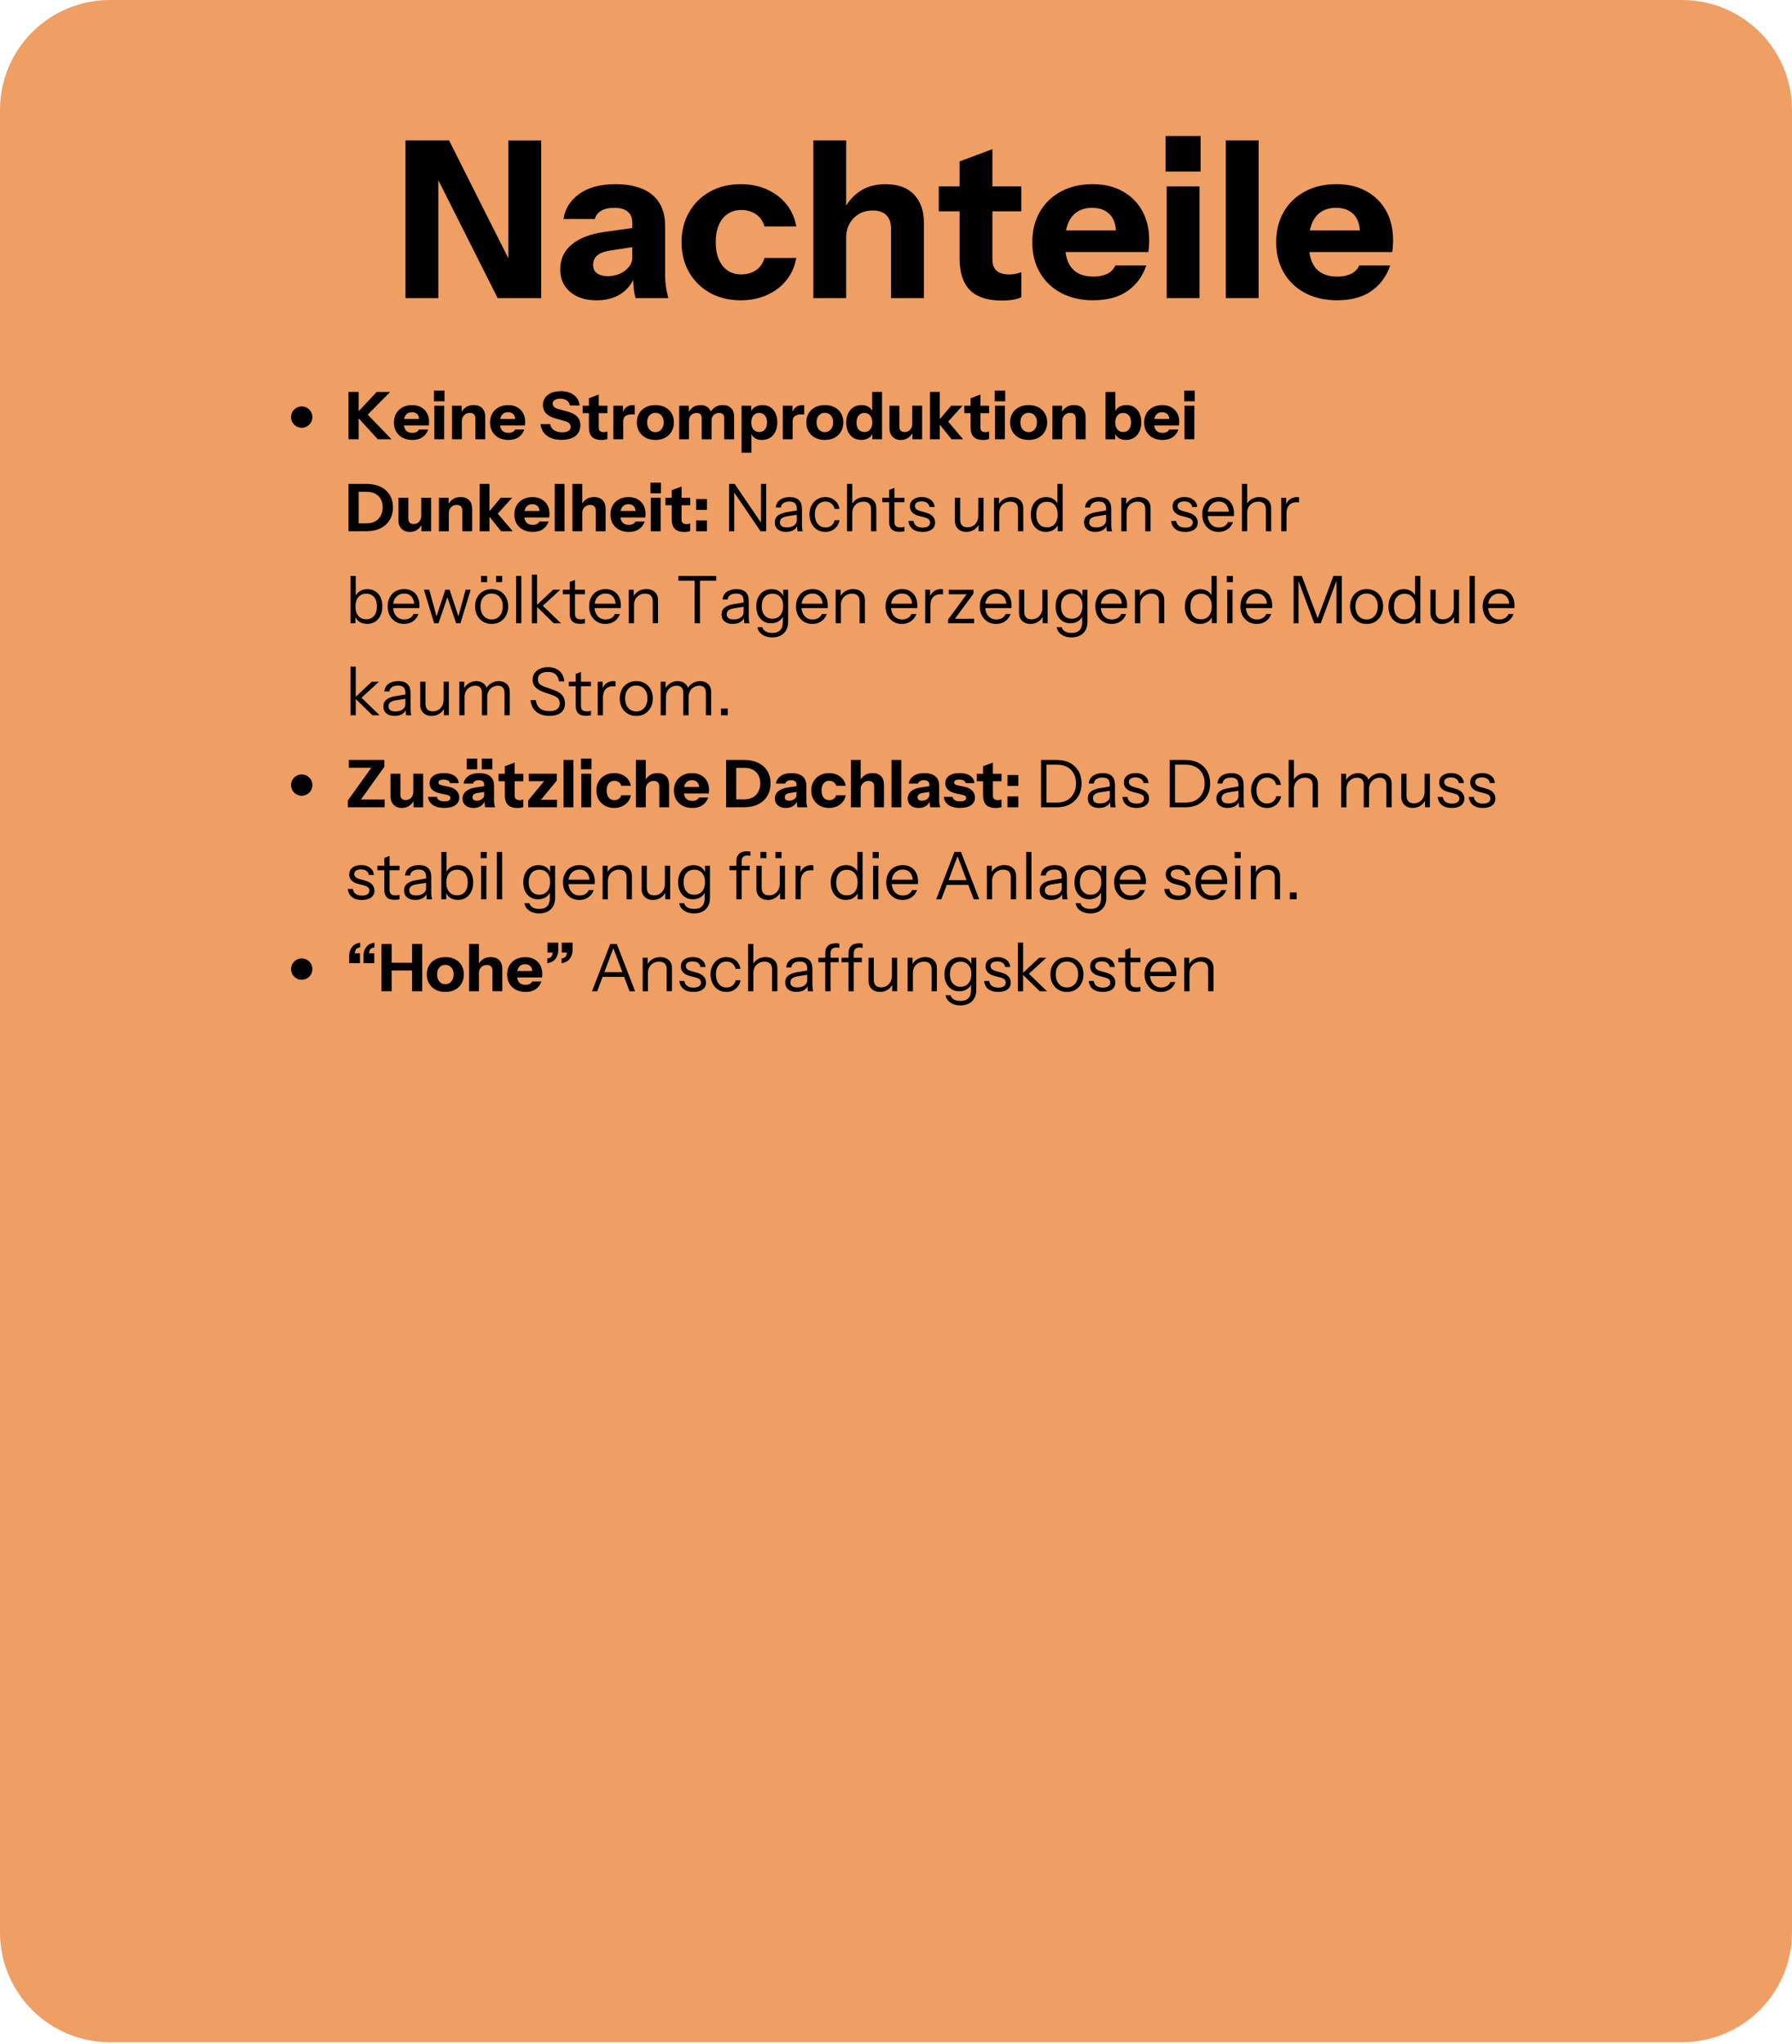 <?xml version="1.0" encoding="UTF-8"?>
<svg xmlns="http://www.w3.org/2000/svg" xmlns:xlink="http://www.w3.org/1999/xlink" id="Ebene_2" data-name="Ebene 2" viewBox="0 0 831.88 948.43">
  <defs>
    <style>
      .cls-1 {
        fill: none;
      }

      .cls-2 {
        clip-path: url(#clippath-1);
      }

      .cls-3 {
        clip-path: url(#clippath);
      }

      .cls-4 {
        fill: #ef9e64;
      }
    </style>
    <clipPath id="clippath">
      <rect class="cls-1" width="831.88" height="948.43"></rect>
    </clipPath>
    <clipPath id="clippath-1">
      <path class="cls-1" d="M51,0h729.88c13.53,0,26.5,5.37,36.06,14.94,9.57,9.56,14.94,22.54,14.94,36.06v845.52c0,13.53-5.37,26.5-14.94,36.06-9.56,9.57-22.54,14.94-36.06,14.94H51c-13.53,0-26.5-5.37-36.06-14.94-9.56-9.56-14.94-22.54-14.94-36.06V51c0-13.53,5.38-26.5,14.94-36.06C24.5,5.37,37.47,0,51,0Z"></path>
    </clipPath>
  </defs>
  <g id="Ebene_1-2" data-name="Ebene 1">
    <g>
      <g class="cls-3">
        <g class="cls-2">
          <path class="cls-4" d="M0,0h831.88v948.86H0V0Z"></path>
        </g>
      </g>
      <path d="M188.23,138.31v-73.17h20.23l32.52,64.63-4.98,1.23v-65.85h15.23v73.17h-20.21l-32.52-64.63,4.98-1.23v65.85h-15.25Z"></path>
      <path d="M295.05,138.31c-.42-1.48-.71-3.07-.88-4.77-.17-1.69-.25-3.66-.25-5.9h-.42v-24.5c0-2.09-.7-3.73-2.08-4.92-1.39-1.19-3.44-1.79-6.15-1.79s-4.62.45-6.15,1.33c-1.53.88-2.53,2.16-3,3.85h-14.52c.67-4.68,3.07-8.54,7.21-11.58,4.14-3.05,9.8-4.58,16.98-4.58s13.13,1.66,17.06,4.98c3.93,3.32,5.9,8.1,5.9,14.33v22.88c0,1.7.11,3.41.35,5.15.23,1.72.63,3.56,1.17,5.52h-15.23ZM276.95,139.33c-5.14,0-9.24-1.3-12.29-3.92-3.06-2.61-4.58-6.08-4.58-10.42,0-4.8,1.81-8.68,5.44-11.63,3.63-2.96,8.69-4.88,15.21-5.75l15.15-2.15v8.85l-12.6,1.92c-2.71.42-4.71,1.17-6,2.25s-1.94,2.57-1.94,4.46c0,1.7.61,2.99,1.83,3.88,1.22.88,2.84,1.31,4.88,1.31,3.18,0,5.89-.86,8.13-2.58,2.23-1.73,3.35-3.75,3.35-6.04l1.44,8.13c-1.5,3.86-3.78,6.78-6.83,8.75-3.04,1.96-6.77,2.94-11.17,2.94Z"></path>
      <path d="M343.91,139.33c-5.42,0-10.2-1.15-14.33-3.46-4.13-2.3-7.35-5.48-9.69-9.54-2.33-4.07-3.5-8.71-3.5-13.94s1.17-9.84,3.5-13.92c2.33-4.07,5.56-7.26,9.69-9.56,4.14-2.3,8.92-3.46,14.33-3.46,4.54,0,8.63.83,12.25,2.5,3.63,1.66,6.6,3.94,8.94,6.85,2.34,2.92,3.86,6.34,4.54,10.27h-14.75c-.74-2.51-2.07-4.41-4-5.69-1.93-1.29-4.19-1.94-6.77-1.94-2.43,0-4.55.61-6.35,1.83-1.79,1.22-3.16,2.95-4.1,5.19-.95,2.24-1.42,4.88-1.42,7.92s.47,5.7,1.42,7.94c.94,2.24,2.31,3.97,4.1,5.19,1.8,1.21,3.92,1.81,6.35,1.81,2.58,0,4.84-.64,6.77-1.92,1.93-1.29,3.26-3.19,4-5.71h14.75c-.68,3.93-2.2,7.35-4.54,10.27-2.33,2.92-5.31,5.21-8.94,6.88-3.63,1.65-7.71,2.48-12.25,2.48Z"></path>
      <path d="M377.57,138.31v-73.17h15.23v73.17h-15.23ZM413.63,138.31v-32.1c0-2.84-.73-4.98-2.19-6.4-1.45-1.43-3.56-2.15-6.33-2.15-2.38,0-4.49.54-6.35,1.63-1.86,1.08-3.32,2.58-4.38,4.48-1.06,1.89-1.58,4.12-1.58,6.69l-1.31-12.5c1.69-3.79,4.18-6.82,7.46-9.08,3.29-2.28,7.34-3.42,12.15-3.42,5.76,0,10.17,1.61,13.21,4.83,3.05,3.22,4.58,7.54,4.58,12.96v35.06h-15.25Z"></path>
      <path d="M465.06,139.44c-6.64,0-11.57-1.61-14.79-4.83-3.21-3.22-4.81-8.11-4.81-14.69v-45.02l15.23-5.69v51.21c0,2.31.65,4.04,1.94,5.19,1.29,1.16,3.29,1.73,6,1.73,1.01,0,1.96-.09,2.83-.29.89-.21,1.77-.45,2.65-.73v11.58c-.88.48-2.11.86-3.71,1.13-1.58.28-3.36.42-5.33.42ZM435.79,98.06v-11.58h38.31v11.58h-38.31Z"></path>
      <path d="M507.64,139.33c-5.75,0-10.77-1.13-15.04-3.4-4.27-2.28-7.56-5.44-9.9-9.5-2.33-4.07-3.5-8.75-3.5-14.04s1.17-10.03,3.5-14.06c2.33-4.04,5.59-7.19,9.79-9.46,4.21-2.28,9.09-3.42,14.65-3.42s9.98,1.09,13.92,3.27c3.93,2.17,6.98,5.18,9.15,9.04,2.17,3.86,3.25,8.4,3.25,13.6,0,1.08-.04,2.08-.1,3-.06.92-.16,1.79-.29,2.6h-44.92v-10.06h32.63l-2.65,1.83c0-4.21-1-7.31-3-9.31s-4.73-3-8.19-3c-4,0-7.1,1.36-9.31,4.08-2.2,2.71-3.29,6.77-3.29,12.19s1.09,9.21,3.29,11.79c2.21,2.57,5.52,3.85,9.94,3.85,2.43,0,4.53-.4,6.29-1.21,1.76-.82,3.08-2.15,3.96-3.98h14.33c-1.7,5.02-4.59,8.97-8.69,11.85-4.1,2.88-9.37,4.31-15.81,4.31Z"></path>
      <path d="M541.6,138.31v-51.83h15.23v51.83h-15.23ZM541.1,79.58v-16.48h16.25v16.48h-16.25Z"></path>
      <path d="M569.04,138.31v-73.17h15.23v73.17h-15.23Z"></path>
      <path d="M620.86,139.33c-5.75,0-10.77-1.13-15.04-3.4-4.27-2.28-7.56-5.44-9.9-9.5-2.33-4.07-3.5-8.75-3.5-14.04s1.17-10.03,3.5-14.06c2.33-4.04,5.59-7.19,9.79-9.46,4.21-2.28,9.09-3.42,14.65-3.42s9.98,1.09,13.92,3.27c3.93,2.17,6.98,5.18,9.15,9.04,2.17,3.86,3.25,8.4,3.25,13.6,0,1.08-.04,2.08-.1,3-.06.92-.16,1.79-.29,2.6h-44.92v-10.06h32.63l-2.65,1.83c0-4.21-1-7.31-3-9.31s-4.73-3-8.19-3c-4,0-7.1,1.36-9.31,4.08-2.2,2.71-3.29,6.77-3.29,12.19s1.09,9.21,3.29,11.79c2.21,2.57,5.52,3.85,9.94,3.85,2.43,0,4.53-.4,6.29-1.21,1.76-.82,3.08-2.15,3.96-3.98h14.33c-1.7,5.02-4.59,8.97-8.69,11.85-4.1,2.88-9.37,4.31-15.81,4.31Z"></path>
      <path d="M145.02,193.52c0,.66-.13,1.29-.38,1.9-.25.6-.61,1.14-1.07,1.6-.46.47-1,.82-1.61,1.08-.6.25-1.24.38-1.9.38s-1.29-.13-1.9-.38c-.6-.26-1.14-.61-1.61-1.08s-.82-1-1.07-1.6c-.25-.61-.38-1.24-.38-1.9s.13-1.29.38-1.9c.26-.61.61-1.15,1.07-1.61.47-.46,1.01-.82,1.61-1.07.61-.25,1.24-.38,1.9-.38s1.29.13,1.9.38c.61.25,1.15.61,1.61,1.07s.82,1,1.07,1.61c.25.6.38,1.24.38,1.9Z"></path>
      <path d="M161.78,203.8v-21.96h4.71v21.96h-4.71ZM164.99,192.39l9.88-10.54h6.25l-10.42,10.54h-5.71ZM175.37,203.8l-10.44-11.42h5.77l11.04,11.42h-6.38Z"></path>
      <path d="M191.42,204.12c-1.72,0-3.23-.34-4.52-1.02-1.28-.68-2.27-1.63-2.98-2.85-.7-1.22-1.04-2.63-1.04-4.21s.34-3.02,1.04-4.23c.71-1.21,1.69-2.15,2.96-2.83,1.26-.68,2.73-1.02,4.4-1.02s3,.33,4.17.98c1.18.64,2.09,1.54,2.75,2.71.65,1.16.98,2.52.98,4.08,0,.32-.02.62-.04.9-.02.28-.04.54-.08.79h-13.48v-3.02h9.79l-.79.54c0-1.26-.3-2.19-.9-2.79-.6-.59-1.42-.9-2.46-.9-1.2,0-2.13.41-2.79,1.23-.67.81-1,2.02-1,3.65s.33,2.77,1,3.54c.67.78,1.66,1.17,2.98,1.17.72,0,1.34-.13,1.88-.38.54-.25.94-.65,1.21-1.19h4.29c-.52,1.5-1.39,2.69-2.63,3.56-1.22.86-2.8,1.29-4.73,1.29Z"></path>
      <path d="M201.61,203.8v-15.56h4.56v15.56h-4.56ZM201.47,186.18v-4.94h4.88v4.94h-4.88Z"></path>
      <path d="M209.84,203.8v-15.56h4.48v3.67h.08v11.9h-4.56ZM220.68,203.8v-9.65c0-.84-.22-1.48-.67-1.92-.43-.43-1.06-.65-1.9-.65-.72,0-1.36.17-1.92.5-.56.32-.99.77-1.31,1.33-.32.57-.48,1.24-.48,2.02l-.4-3.75c.51-1.14,1.26-2.05,2.25-2.73.98-.68,2.2-1.02,3.65-1.02,1.72,0,3.04.49,3.96,1.46.92.96,1.38,2.25,1.38,3.88v10.52h-4.56Z"></path>
      <path d="M236.03,204.12c-1.72,0-3.23-.34-4.52-1.02-1.28-.68-2.27-1.63-2.98-2.85-.7-1.22-1.04-2.63-1.04-4.21s.34-3.02,1.04-4.23c.71-1.21,1.69-2.15,2.96-2.83,1.26-.68,2.73-1.02,4.4-1.02s3,.33,4.17.98c1.18.64,2.09,1.54,2.75,2.71.65,1.16.98,2.52.98,4.08,0,.32-.02.62-.04.9-.02.28-.04.54-.08.79h-13.48v-3.02h9.79l-.79.54c0-1.26-.3-2.19-.9-2.79-.6-.59-1.42-.9-2.46-.9-1.2,0-2.13.41-2.79,1.23-.67.81-1,2.02-1,3.65s.33,2.77,1,3.54c.67.78,1.66,1.17,2.98,1.17.72,0,1.34-.13,1.88-.38.54-.25.94-.65,1.21-1.19h4.29c-.52,1.5-1.39,2.69-2.63,3.56-1.22.86-2.8,1.29-4.73,1.29Z"></path>
      <path d="M260.74,204.08c-2.85,0-5.13-.63-6.83-1.9-1.71-1.28-2.71-3.07-3-5.4h4.52c.14,1.18.71,2.11,1.71,2.79,1,.68,2.27,1.02,3.81,1.02,1.26,0,2.23-.22,2.92-.67.68-.44,1.02-1.04,1.02-1.79s-.21-1.3-.63-1.73c-.41-.43-1.1-.78-2.1-1.06l-4.08-1.13c-2.1-.58-3.64-1.39-4.6-2.42-.96-1.03-1.44-2.31-1.44-3.85,0-1.32.34-2.46,1.02-3.44.68-.97,1.64-1.71,2.88-2.23,1.25-.51,2.71-.77,4.38-.77,2.57,0,4.61.6,6.13,1.81,1.53,1.21,2.4,2.81,2.6,4.81h-4.52c-.21-1.08-.7-1.88-1.48-2.38-.78-.51-1.78-.77-3-.77-1.06,0-1.91.2-2.54.6-.63.41-.94.95-.94,1.65,0,.53.17,1.02.52,1.46.34.43,1.07.8,2.17,1.1l4.08,1.13c2.15.6,3.7,1.41,4.65,2.44.94,1.03,1.42,2.32,1.42,3.88,0,2.2-.77,3.89-2.29,5.06-1.52,1.18-3.64,1.77-6.35,1.77Z"></path>
      <path d="M279.27,204.14c-1.99,0-3.47-.48-4.44-1.44-.96-.97-1.44-2.44-1.44-4.42v-13.52l4.56-1.71v15.38c0,.7.19,1.22.58,1.56.39.35.98.52,1.79.52.3,0,.59-.03.85-.08.26-.07.53-.15.79-.23v3.48c-.27.14-.64.25-1.1.33-.47.08-1.01.13-1.6.13ZM270.47,191.72v-3.48h11.5v3.48h-11.5Z"></path>
      <path d="M284.73,203.8v-15.56h4.48v3.67h.08v11.9h-4.56ZM289.29,195.7l-.4-3.71c.38-1.32.98-2.32,1.81-3,.83-.69,1.86-1.04,3.1-1.04.39,0,.67.04.85.13v4.27c-.1-.04-.24-.07-.44-.08-.18-.01-.41-.02-.67-.02-1.46,0-2.54.27-3.23.79-.7.52-1.04,1.41-1.04,2.67Z"></path>
      <path d="M304.24,204.12c-1.71,0-3.21-.34-4.5-1.02-1.29-.68-2.3-1.64-3.02-2.88-.72-1.23-1.08-2.65-1.08-4.25s.36-3.01,1.08-4.21c.72-1.21,1.73-2.15,3.02-2.81s2.79-1,4.5-1,3.24.33,4.52,1c1.29.67,2.29,1.6,3,2.81.72,1.2,1.08,2.6,1.08,4.21s-.36,3.02-1.08,4.25c-.72,1.24-1.73,2.2-3.02,2.88-1.29.68-2.79,1.02-4.5,1.02ZM304.24,200.51c.71,0,1.35-.18,1.94-.54.58-.38,1.05-.9,1.4-1.58.34-.68.52-1.5.52-2.46,0-1.4-.38-2.48-1.13-3.25-.74-.76-1.65-1.15-2.73-1.15s-1.98.39-2.73,1.17c-.74.78-1.1,1.85-1.1,3.23,0,.96.17,1.78.5,2.46.34.68.81,1.21,1.4,1.58.58.36,1.23.54,1.94.54Z"></path>
      <path d="M315.28,203.8v-15.56h4.48v3.67h.08v11.9h-4.56ZM325.74,203.8v-9.88c0-.79-.21-1.38-.63-1.75-.42-.39-1-.58-1.75-.58-.66,0-1.25.16-1.79.46-.54.29-.97.71-1.27,1.25-.31.53-.46,1.16-.46,1.9l-.4-3.5c.51-1.14,1.25-2.05,2.21-2.73.97-.68,2.14-1.02,3.5-1.02,1.63,0,2.89.46,3.79,1.38.92.91,1.38,2.05,1.38,3.44v11.04h-4.58ZM336.19,203.8v-9.88c0-.79-.21-1.38-.63-1.75-.42-.39-1-.58-1.75-.58-.66,0-1.25.16-1.79.46-.53.29-.95.71-1.25,1.25-.31.53-.46,1.16-.46,1.9l-.71-3.5c.51-1.14,1.27-2.05,2.27-2.73,1-.68,2.21-1.02,3.65-1.02,1.68,0,2.97.47,3.88,1.42.92.95,1.38,2.18,1.38,3.71v10.73h-4.58Z"></path>
      <path d="M353.72,204.12c-1.49,0-2.68-.34-3.58-1.04-.89-.69-1.41-1.64-1.56-2.83l.23-.04v9.85h-4.56v-21.81h4.48v3.46l-.27-.06c.22-1.14.82-2.03,1.81-2.69,1-.67,2.23-1,3.71-1s2.61.33,3.65,1c1.03.66,1.82,1.58,2.38,2.79.55,1.2.83,2.6.83,4.23s-.3,3.07-.9,4.29c-.58,1.22-1.41,2.18-2.46,2.85-1.06.67-2.31,1-3.75,1ZM352.45,200.45c1.07,0,1.94-.38,2.6-1.15.68-.78,1.02-1.88,1.02-3.31s-.34-2.5-1.02-3.25c-.68-.76-1.57-1.15-2.67-1.15s-1.93.39-2.6,1.15c-.68.77-1.02,1.86-1.02,3.29s.34,2.51,1.02,3.27c.68.77,1.57,1.15,2.67,1.15Z"></path>
      <path d="M363.39,203.8v-15.56h4.48v3.67h.08v11.9h-4.56ZM367.95,195.7l-.4-3.71c.38-1.32.98-2.32,1.81-3,.83-.69,1.86-1.04,3.1-1.04.39,0,.67.04.85.13v4.27c-.1-.04-.24-.07-.44-.08-.18-.01-.41-.02-.67-.02-1.46,0-2.54.27-3.23.79-.7.52-1.04,1.41-1.04,2.67Z"></path>
      <path d="M382.9,204.12c-1.71,0-3.21-.34-4.5-1.02-1.29-.68-2.3-1.64-3.02-2.88-.72-1.23-1.08-2.65-1.08-4.25s.36-3.01,1.08-4.21c.72-1.21,1.73-2.15,3.02-2.81s2.79-1,4.5-1,3.24.33,4.52,1c1.29.67,2.29,1.6,3,2.81.72,1.2,1.08,2.6,1.08,4.21s-.36,3.02-1.08,4.25c-.72,1.24-1.73,2.2-3.02,2.88-1.29.68-2.79,1.02-4.5,1.02ZM382.9,200.51c.71,0,1.35-.18,1.94-.54.58-.38,1.05-.9,1.4-1.58.34-.68.52-1.5.52-2.46,0-1.4-.38-2.48-1.13-3.25-.74-.76-1.65-1.15-2.73-1.15s-1.98.39-2.73,1.17c-.74.78-1.1,1.85-1.1,3.23,0,.96.17,1.78.5,2.46.34.68.81,1.21,1.4,1.58.58.36,1.23.54,1.94.54Z"></path>
      <path d="M404.94,203.8v-3.44l.31.04c-.21,1.13-.82,2.03-1.83,2.71-1,.67-2.2,1-3.6,1s-2.66-.33-3.71-1c-1.04-.67-1.85-1.59-2.42-2.79-.57-1.19-.85-2.6-.85-4.23s.29-3.09.88-4.31c.59-1.22,1.43-2.17,2.5-2.83,1.07-.67,2.31-1,3.73-1s2.69.35,3.6,1.04c.93.68,1.48,1.63,1.65,2.83l-.33.02v-10h4.58v21.96h-4.5ZM401.3,200.45c1.07,0,1.94-.38,2.6-1.15.68-.76,1.02-1.85,1.02-3.27s-.34-2.53-1.02-3.29c-.68-.76-1.57-1.15-2.67-1.15s-1.93.39-2.6,1.17c-.68.78-1.02,1.88-1.02,3.29s.34,2.52,1.02,3.27c.68.75,1.57,1.13,2.67,1.13Z"></path>
      <path d="M418.11,204.12c-1.1,0-2.04-.24-2.81-.71-.78-.48-1.38-1.13-1.79-1.94-.41-.8-.6-1.71-.6-2.71v-10.52h4.58v9.65c0,.85.21,1.49.63,1.92.43.43,1.03.65,1.81.65.69,0,1.3-.16,1.83-.48.53-.33.94-.78,1.25-1.35.32-.58.48-1.26.48-2.02l.4,3.77c-.52,1.11-1.26,2.02-2.23,2.71-.97.7-2.16,1.04-3.54,1.04ZM423.57,203.8v-3.67h-.08v-11.9h4.58v15.56h-4.5Z"></path>
      <path d="M431.72,203.8v-21.96h4.56v21.96h-4.56ZM441.7,203.8l-6.48-8.08,6.31-7.48h5.29l-7.42,8.19.21-1.44,7.5,8.81h-5.42Z"></path>
      <path d="M456.44,204.14c-1.99,0-3.47-.48-4.44-1.44-.96-.97-1.44-2.44-1.44-4.42v-13.52l4.56-1.71v15.38c0,.7.19,1.22.58,1.56.39.35.98.52,1.79.52.3,0,.59-.03.85-.08.26-.07.53-.15.79-.23v3.48c-.27.14-.64.25-1.1.33-.47.08-1.01.13-1.6.13ZM447.65,191.72v-3.48h11.5v3.48h-11.5Z"></path>
      <path d="M461.9,203.8v-15.56h4.56v15.56h-4.56ZM461.76,186.18v-4.94h4.88v4.94h-4.88Z"></path>
      <path d="M477.51,204.12c-1.71,0-3.21-.34-4.5-1.02-1.29-.68-2.3-1.64-3.02-2.88-.72-1.23-1.08-2.65-1.08-4.25s.36-3.01,1.08-4.21c.72-1.21,1.73-2.15,3.02-2.81s2.79-1,4.5-1,3.24.33,4.52,1c1.29.67,2.29,1.6,3,2.81.72,1.2,1.08,2.6,1.08,4.21s-.36,3.02-1.08,4.25c-.72,1.24-1.73,2.2-3.02,2.88-1.29.68-2.79,1.02-4.5,1.02ZM477.51,200.51c.71,0,1.35-.18,1.94-.54.58-.38,1.05-.9,1.4-1.58.34-.68.52-1.5.52-2.46,0-1.4-.38-2.48-1.13-3.25-.74-.76-1.65-1.15-2.73-1.15s-1.98.39-2.73,1.17c-.74.78-1.1,1.85-1.1,3.23,0,.96.17,1.78.5,2.46.34.68.81,1.21,1.4,1.58.58.36,1.23.54,1.94.54Z"></path>
      <path d="M488.55,203.8v-15.56h4.48v3.67h.08v11.9h-4.56ZM499.38,203.8v-9.65c0-.84-.22-1.48-.67-1.92-.43-.43-1.06-.65-1.9-.65-.72,0-1.36.17-1.92.5-.56.32-.99.77-1.31,1.33-.32.57-.48,1.24-.48,2.02l-.4-3.75c.51-1.14,1.26-2.05,2.25-2.73.98-.68,2.2-1.02,3.65-1.02,1.72,0,3.04.49,3.96,1.46.92.96,1.38,2.25,1.38,3.88v10.52h-4.56Z"></path>
      <path d="M522.7,204.12c-1.49,0-2.7-.34-3.63-1.04-.92-.69-1.46-1.64-1.63-2.83l.25-.04v3.6h-4.48v-21.96h4.56v9.85l-.27-.06c.22-1.14.81-2.03,1.77-2.69.97-.67,2.19-1,3.67-1s2.61.33,3.65,1c1.03.66,1.82,1.58,2.38,2.79.55,1.2.83,2.6.83,4.23s-.3,3.07-.9,4.29c-.58,1.22-1.41,2.18-2.46,2.85-1.06.67-2.31,1-3.75,1ZM521.43,200.45c1.07,0,1.94-.38,2.6-1.15.68-.78,1.02-1.88,1.02-3.31s-.34-2.5-1.02-3.25c-.68-.76-1.57-1.15-2.67-1.15s-1.93.39-2.6,1.15c-.68.77-1.02,1.86-1.02,3.29s.34,2.51,1.02,3.27c.68.77,1.57,1.15,2.67,1.15Z"></path>
      <path d="M539.68,204.12c-1.72,0-3.23-.34-4.52-1.02-1.28-.68-2.27-1.63-2.98-2.85-.7-1.22-1.04-2.63-1.04-4.21s.34-3.02,1.04-4.23c.71-1.21,1.69-2.15,2.96-2.83,1.26-.68,2.73-1.02,4.4-1.02s3,.33,4.17.98c1.18.64,2.09,1.54,2.75,2.71.65,1.16.98,2.52.98,4.08,0,.32-.02.62-.04.9-.02.28-.04.54-.08.79h-13.48v-3.02h9.79l-.79.54c0-1.26-.3-2.19-.9-2.79-.6-.59-1.42-.9-2.46-.9-1.2,0-2.13.41-2.79,1.23-.67.81-1,2.02-1,3.65s.33,2.77,1,3.54c.67.78,1.66,1.17,2.98,1.17.72,0,1.34-.13,1.88-.38.54-.25.94-.65,1.21-1.19h4.29c-.52,1.5-1.39,2.69-2.63,3.56-1.22.86-2.8,1.29-4.73,1.29Z"></path>
      <path d="M549.87,203.8v-15.56h4.56v15.56h-4.56ZM549.72,186.18v-4.94h4.88v4.94h-4.88Z"></path>
      <path d="M164.66,246.49v-3.67h5.54c1.58,0,2.93-.32,4.04-.96,1.11-.64,1.95-1.51,2.52-2.63.58-1.13.88-2.41.88-3.85s-.29-2.67-.85-3.75c-.57-1.08-1.41-1.92-2.52-2.52-1.1-.61-2.45-.92-4.06-.92h-5.46v-3.67h5.46c2.46,0,4.6.45,6.44,1.33,1.83.88,3.25,2.14,4.25,3.77,1.01,1.64,1.52,3.58,1.52,5.81s-.52,4.19-1.54,5.85c-1.02,1.66-2.43,2.93-4.25,3.83-1.82.91-3.95,1.35-6.38,1.35h-5.58ZM161.78,246.49v-21.96h4.71v21.96h-4.71Z"></path>
      <path d="M190.17,246.8c-1.1,0-2.04-.24-2.81-.71-.78-.48-1.38-1.13-1.79-1.94-.41-.8-.6-1.71-.6-2.71v-10.52h4.58v9.65c0,.85.21,1.49.63,1.92.43.43,1.03.65,1.81.65.69,0,1.3-.16,1.83-.48.53-.33.94-.78,1.25-1.35.32-.58.48-1.26.48-2.02l.4,3.77c-.52,1.11-1.26,2.02-2.23,2.71-.97.7-2.16,1.04-3.54,1.04ZM195.63,246.49v-3.67h-.08v-11.9h4.58v15.56h-4.5Z"></path>
      <path d="M203.78,246.49v-15.56h4.48v3.67h.08v11.9h-4.56ZM214.61,246.49v-9.65c0-.84-.22-1.48-.67-1.92-.43-.43-1.06-.65-1.9-.65-.72,0-1.36.17-1.92.5-.56.32-.99.77-1.31,1.33-.32.57-.48,1.24-.48,2.02l-.4-3.75c.51-1.14,1.26-2.05,2.25-2.73.98-.68,2.2-1.02,3.65-1.02,1.72,0,3.04.49,3.96,1.46.92.96,1.38,2.25,1.38,3.88v10.52h-4.56Z"></path>
      <path d="M222.65,246.49v-21.96h4.56v21.96h-4.56ZM232.63,246.49l-6.48-8.08,6.31-7.48h5.29l-7.42,8.19.21-1.44,7.5,8.81h-5.42Z"></path>
      <path d="M247.31,246.8c-1.72,0-3.23-.34-4.52-1.02-1.28-.68-2.27-1.63-2.98-2.85-.7-1.22-1.04-2.63-1.04-4.21s.34-3.02,1.04-4.23c.71-1.21,1.69-2.15,2.96-2.83,1.26-.68,2.73-1.02,4.4-1.02s3,.33,4.17.98c1.18.64,2.09,1.54,2.75,2.71.65,1.16.98,2.52.98,4.08,0,.32-.02.62-.04.9-.02.28-.04.54-.08.79h-13.48v-3.02h9.79l-.79.54c0-1.26-.3-2.19-.9-2.79-.6-.59-1.42-.9-2.46-.9-1.2,0-2.13.41-2.79,1.23-.67.81-1,2.02-1,3.65s.33,2.77,1,3.54c.67.78,1.66,1.17,2.98,1.17.72,0,1.34-.13,1.88-.38.54-.25.94-.65,1.21-1.19h4.29c-.52,1.5-1.39,2.69-2.63,3.56-1.22.86-2.8,1.29-4.73,1.29Z"></path>
      <path d="M257.5,246.49v-21.96h4.56v21.96h-4.56Z"></path>
      <path d="M265.73,246.49v-21.96h4.56v21.96h-4.56ZM276.56,246.49v-9.65c0-.84-.22-1.48-.67-1.92-.43-.43-1.06-.65-1.9-.65-.72,0-1.36.17-1.92.5-.56.32-.99.77-1.31,1.33-.32.57-.48,1.24-.48,2.02l-.4-3.75c.51-1.14,1.26-2.05,2.25-2.73.98-.68,2.2-1.02,3.65-1.02,1.72,0,3.04.49,3.96,1.46.92.96,1.38,2.25,1.38,3.88v10.52h-4.56Z"></path>
      <path d="M291.92,246.8c-1.72,0-3.23-.34-4.52-1.02-1.28-.68-2.27-1.63-2.98-2.85-.7-1.22-1.04-2.63-1.04-4.21s.34-3.02,1.04-4.23c.71-1.21,1.69-2.15,2.96-2.83,1.26-.68,2.73-1.02,4.4-1.02s3,.33,4.17.98c1.18.64,2.09,1.54,2.75,2.71.65,1.16.98,2.52.98,4.08,0,.32-.02.62-.04.9-.02.28-.04.54-.08.79h-13.48v-3.02h9.79l-.79.54c0-1.26-.3-2.19-.9-2.79-.6-.59-1.42-.9-2.46-.9-1.2,0-2.13.41-2.79,1.23-.67.81-1,2.02-1,3.65s.33,2.77,1,3.54c.67.78,1.66,1.17,2.98,1.17.72,0,1.34-.13,1.88-.38.54-.25.94-.65,1.21-1.19h4.29c-.52,1.5-1.39,2.69-2.63,3.56-1.22.86-2.8,1.29-4.73,1.29Z"></path>
      <path d="M302.11,246.49v-15.56h4.56v15.56h-4.56ZM301.96,228.87v-4.94h4.88v4.94h-4.88Z"></path>
      <path d="M317.71,246.82c-1.99,0-3.47-.48-4.44-1.44-.96-.97-1.44-2.44-1.44-4.42v-13.52l4.56-1.71v15.38c0,.7.19,1.22.58,1.56.39.35.98.52,1.79.52.3,0,.59-.03.85-.08.26-.07.53-.15.79-.23v3.48c-.27.14-.64.25-1.1.33-.47.08-1.01.13-1.6.13ZM308.92,234.41v-3.48h11.5v3.48h-11.5Z"></path>
      <path d="M323.17,246.49v-5.04h5.02v5.04h-5.02ZM323.17,236.57v-5.04h5.02v5.04h-5.02Z"></path>
      <path d="M338.46,246.49v-21.96h2.58l12.6,18.48-.38.06v-18.54h2.4v21.96h-2.6l-12.58-18.48.35-.06v18.54h-2.38Z"></path>
      <path d="M370.25,246.49c-.08-.34-.14-.74-.17-1.19-.03-.44-.04-1.01-.04-1.71h-.15v-7.44c0-1.18-.27-2.05-.81-2.6-.54-.57-1.41-.85-2.6-.85s-2.13.24-2.83.73c-.7.47-1.08,1.15-1.17,2.02h-2.35c.11-1.5.74-2.67,1.9-3.52,1.17-.86,2.68-1.29,4.54-1.29s3.36.46,4.29,1.38c.94.91,1.42,2.27,1.42,4.1v7.48c0,.45.03.91.08,1.4.07.47.15.97.25,1.5h-2.35ZM364.92,246.8c-1.61,0-2.89-.39-3.83-1.17-.95-.79-1.42-1.86-1.42-3.23s.46-2.42,1.4-3.17c.94-.76,2.31-1.3,4.1-1.6l5.42-.9v2l-5.06.79c-1.14.18-2,.49-2.58.92-.58.43-.88,1.05-.88,1.85s.26,1.41.79,1.81c.54.41,1.34.6,2.4.6,1.36,0,2.47-.3,3.33-.92.88-.63,1.31-1.44,1.31-2.44l.4,2.17c-.33,1.04-.97,1.85-1.92,2.42-.95.57-2.1.85-3.46.85Z"></path>
      <path d="M383.13,246.8c-1.43,0-2.7-.34-3.81-1.04-1.1-.71-1.97-1.68-2.6-2.92-.64-1.23-.96-2.63-.96-4.19s.32-2.95.96-4.15c.64-1.21,1.51-2.15,2.6-2.83,1.11-.69,2.36-1.04,3.77-1.04,1.17,0,2.21.22,3.13.67.93.45,1.69,1.08,2.29,1.92.59.82.98,1.78,1.15,2.88h-2.25c-.21-1-.68-1.81-1.42-2.44-.72-.64-1.67-.96-2.83-.96-.99,0-1.85.25-2.58.75-.74.49-1.31,1.18-1.71,2.06-.41.89-.6,1.94-.6,3.15s.2,2.25.6,3.17c.4.92.97,1.64,1.71,2.15.75.5,1.63.75,2.63.75,1.11,0,2.04-.3,2.79-.92.76-.63,1.24-1.44,1.44-2.44h2.27c-.2,1.08-.6,2.04-1.23,2.85-.61.82-1.38,1.46-2.29,1.92-.92.44-1.93.67-3.04.67Z"></path>
      <path d="M393.21,246.49v-21.96h2.44v21.96h-2.44ZM404.34,246.49v-10.19c0-1.18-.29-2.06-.88-2.65-.58-.59-1.46-.9-2.63-.9-1.02,0-1.92.23-2.71.69-.78.45-1.39,1.06-1.83,1.85-.43.79-.65,1.72-.65,2.77l-.4-3.69c.53-1.17,1.33-2.08,2.42-2.75,1.09-.67,2.33-1,3.71-1,1.64,0,2.95.47,3.94,1.4.98.92,1.48,2.13,1.48,3.63v10.83h-2.46Z"></path>
      <path d="M417.7,246.76c-1.74,0-2.99-.39-3.77-1.17-.78-.79-1.17-1.92-1.17-3.4v-14.9l2.44-.92v15.77c0,.88.22,1.52.67,1.94.44.41,1.17.6,2.19.6.42,0,.77-.03,1.06-.08.29-.05.53-.13.71-.21v2.08c-.2.08-.49.15-.88.19-.38.05-.79.08-1.25.08ZM409.56,233.01v-2.08h10.27v2.08h-10.27Z"></path>
      <path d="M428.24,246.8c-1.91,0-3.43-.44-4.56-1.33-1.14-.89-1.79-2.15-1.96-3.77h2.35c.14,1,.57,1.77,1.29,2.29.73.53,1.71.79,2.94.79,1.08,0,1.93-.2,2.54-.6.61-.42.92-1,.92-1.75,0-.53-.18-.98-.52-1.38-.35-.4-1.04-.73-2.08-1l-2.5-.65c-1.42-.36-2.49-.92-3.21-1.69-.71-.76-1.06-1.67-1.06-2.73,0-1.34.5-2.41,1.5-3.19,1-.78,2.35-1.17,4.06-1.17s3.05.41,4.1,1.23c1.07.81,1.67,1.93,1.81,3.38h-2.35c-.14-.83-.53-1.47-1.17-1.92-.63-.46-1.46-.69-2.5-.69s-1.76.2-2.31.58c-.54.38-.81.91-.81,1.58,0,.53.19.99.58,1.38.4.39,1.07.72,2,.98l2.44.67c1.44.39,2.53.98,3.25,1.77.73.79,1.1,1.75,1.1,2.88,0,1.36-.52,2.43-1.56,3.19-1.03.77-2.46,1.15-4.29,1.15Z"></path>
      <path d="M448.55,246.8c-1.02,0-1.92-.21-2.71-.63s-1.42-1.01-1.88-1.77c-.45-.76-.67-1.65-.67-2.65v-10.83h2.44v10.19c0,1.18.29,2.07.88,2.67.58.58,1.41.88,2.48.88.98,0,1.85-.22,2.6-.67.75-.44,1.34-1.07,1.77-1.88.44-.8.67-1.73.67-2.77l.4,3.71c-.52,1.16-1.31,2.07-2.4,2.75-1.07.67-2.27,1-3.58,1ZM454.28,246.49v-3.67h-.15v-11.9h2.44v15.56h-2.29Z"></path>
      <path d="M461.45,246.49v-15.56h2.29v3.67h.15v11.9h-2.44ZM472.57,246.49v-10.19c0-1.18-.29-2.06-.88-2.65-.58-.59-1.46-.9-2.63-.9-1.02,0-1.92.23-2.71.69-.78.45-1.39,1.06-1.83,1.85-.43.79-.65,1.72-.65,2.77l-.4-3.69c.53-1.17,1.33-2.08,2.42-2.75,1.09-.67,2.33-1,3.71-1,1.64,0,2.95.47,3.94,1.4.98.92,1.48,2.13,1.48,3.63v10.83h-2.46Z"></path>
      <path d="M491.02,246.49v-3.63l.31.08c-.39,1.18-1.1,2.12-2.13,2.81-1.03.7-2.25,1.04-3.67,1.04s-2.64-.33-3.69-1c-1.04-.68-1.85-1.61-2.44-2.81-.58-1.21-.88-2.61-.88-4.21s.29-3.06.88-4.27c.59-1.22,1.42-2.17,2.48-2.83,1.07-.68,2.31-1.02,3.73-1.02s2.7.36,3.69,1.08c1,.71,1.68,1.71,2.04,3l-.48.06v-10.27h2.44v21.96h-2.29ZM486,244.66c1.55,0,2.78-.53,3.67-1.6.89-1.07,1.33-2.53,1.33-4.38s-.45-3.23-1.35-4.29c-.89-1.05-2.1-1.58-3.65-1.58s-2.77.53-3.65,1.58c-.86,1.06-1.29,2.52-1.29,4.4s.43,3.26,1.29,4.31c.88,1.04,2.09,1.56,3.65,1.56Z"></path>
      <path d="M513.83,246.49c-.08-.34-.14-.74-.17-1.19-.03-.44-.04-1.01-.04-1.71h-.15v-7.44c0-1.18-.27-2.05-.81-2.6-.54-.57-1.41-.85-2.6-.85s-2.13.24-2.83.73c-.7.47-1.08,1.15-1.17,2.02h-2.35c.11-1.5.74-2.67,1.9-3.52,1.17-.86,2.68-1.29,4.54-1.29s3.36.46,4.29,1.38c.94.91,1.42,2.27,1.42,4.1v7.48c0,.45.03.91.08,1.4.07.47.15.97.25,1.5h-2.35ZM508.49,246.8c-1.61,0-2.89-.39-3.83-1.17-.95-.79-1.42-1.86-1.42-3.23s.46-2.42,1.4-3.17c.94-.76,2.31-1.3,4.1-1.6l5.42-.9v2l-5.06.79c-1.14.18-2,.49-2.58.92-.58.43-.88,1.05-.88,1.85s.26,1.41.79,1.81c.54.41,1.34.6,2.4.6,1.36,0,2.47-.3,3.33-.92.88-.63,1.31-1.44,1.31-2.44l.4,2.17c-.33,1.04-.97,1.85-1.92,2.42-.95.57-2.1.85-3.46.85Z"></path>
      <path d="M520.54,246.49v-15.56h2.29v3.67h.15v11.9h-2.44ZM531.66,246.49v-10.19c0-1.18-.29-2.06-.88-2.65-.58-.59-1.46-.9-2.63-.9-1.02,0-1.92.23-2.71.69-.78.45-1.39,1.06-1.83,1.85-.43.79-.65,1.72-.65,2.77l-.4-3.69c.53-1.17,1.33-2.08,2.42-2.75,1.09-.67,2.33-1,3.71-1,1.64,0,2.95.47,3.94,1.4.98.92,1.48,2.13,1.48,3.63v10.83h-2.46Z"></path>
      <path d="M550.17,246.8c-1.91,0-3.43-.44-4.56-1.33-1.14-.89-1.79-2.15-1.96-3.77h2.35c.14,1,.57,1.77,1.29,2.29.73.53,1.71.79,2.94.79,1.08,0,1.93-.2,2.54-.6.61-.42.92-1,.92-1.75,0-.53-.18-.98-.52-1.38-.35-.4-1.04-.73-2.08-1l-2.5-.65c-1.42-.36-2.49-.92-3.21-1.69-.71-.76-1.06-1.67-1.06-2.73,0-1.34.5-2.41,1.5-3.19,1-.78,2.35-1.17,4.06-1.17s3.05.41,4.1,1.23c1.07.81,1.67,1.93,1.81,3.38h-2.35c-.14-.83-.53-1.47-1.17-1.92-.63-.46-1.46-.69-2.5-.69s-1.76.2-2.31.58c-.54.38-.81.91-.81,1.58,0,.53.19.99.58,1.38.4.39,1.07.72,2,.98l2.44.67c1.44.39,2.53.98,3.25,1.77.73.79,1.1,1.75,1.1,2.88,0,1.36-.52,2.43-1.56,3.19-1.03.77-2.46,1.15-4.29,1.15Z"></path>
      <path d="M565.69,246.8c-1.49,0-2.8-.34-3.94-1.04-1.14-.71-2.04-1.67-2.69-2.9-.64-1.22-.96-2.63-.96-4.21s.32-2.98.96-4.19c.64-1.22,1.53-2.17,2.69-2.83,1.17-.67,2.5-1,4-1s2.7.31,3.77.94c1.07.63,1.89,1.51,2.46,2.65.58,1.14.88,2.49.88,4.04,0,.2-.01.39-.02.58,0,.18-.02.39-.06.6h-12.85v-2.04h11.35l-.79,1.13c0-1.88-.42-3.31-1.25-4.31-.82-1.01-1.98-1.52-3.48-1.52s-2.79.54-3.73,1.6c-.95,1.07-1.42,2.51-1.42,4.31s.47,3.35,1.42,4.46c.94,1.1,2.21,1.65,3.79,1.65,1,0,1.88-.21,2.63-.65.75-.44,1.3-1.07,1.65-1.88h2.31c-.5,1.42-1.35,2.54-2.54,3.38-1.2.82-2.58,1.23-4.17,1.23Z"></path>
      <path d="M576.52,246.49v-21.96h2.44v21.96h-2.44ZM587.64,246.49v-10.19c0-1.18-.29-2.06-.88-2.65-.58-.59-1.46-.9-2.63-.9-1.02,0-1.92.23-2.71.69-.78.45-1.39,1.06-1.83,1.85-.43.79-.65,1.72-.65,2.77l-.4-3.69c.53-1.17,1.33-2.08,2.42-2.75,1.09-.67,2.33-1,3.71-1,1.64,0,2.95.47,3.94,1.4.98.92,1.48,2.13,1.48,3.63v10.83h-2.46Z"></path>
      <path d="M594.78,246.49v-15.56h2.29v3.98h.15v11.58h-2.44ZM597.22,238.39l-.4-3.71c.38-1.32,1.03-2.32,1.96-3,.93-.69,2.01-1.04,3.23-1.04.51,0,.86.04,1.04.13v2.33c-.1-.04-.24-.06-.44-.06-.18-.01-.41-.02-.67-.02-1.54,0-2.72.47-3.52,1.4-.81.92-1.21,2.24-1.21,3.98Z"></path>
      <path d="M170.39,289.45c-1.46,0-2.69-.35-3.69-1.06s-1.68-1.71-2.04-3.02l.33-.06v3.88h-2.29v-21.96h2.44v10.04l-.33-.1c.39-1.19,1.09-2.13,2.13-2.81,1.03-.68,2.25-1.02,3.67-1.02s2.59.33,3.63,1c1.03.67,1.82,1.6,2.4,2.81.57,1.2.85,2.6.85,4.21s-.3,3.05-.9,4.27c-.58,1.22-1.41,2.17-2.46,2.83-1.06.67-2.3,1-3.73,1ZM170.01,287.32c1.55,0,2.77-.53,3.65-1.6.88-1.07,1.31-2.53,1.31-4.38s-.44-3.27-1.31-4.31c-.88-1.05-2.09-1.58-3.65-1.58s-2.77.54-3.67,1.6c-.89,1.07-1.33,2.53-1.33,4.38s.44,3.24,1.33,4.31c.9,1.06,2.13,1.58,3.67,1.58Z"></path>
      <path d="M187.55,289.49c-1.49,0-2.8-.34-3.94-1.04-1.14-.71-2.04-1.67-2.69-2.9-.64-1.22-.96-2.63-.96-4.21s.32-2.98.96-4.19c.64-1.22,1.53-2.17,2.69-2.83,1.17-.67,2.5-1,4-1s2.7.31,3.77.94c1.07.63,1.89,1.51,2.46,2.65.58,1.14.88,2.49.88,4.04,0,.2-.01.39-.02.58,0,.18-.02.39-.06.6h-12.85v-2.04h11.35l-.79,1.13c0-1.88-.42-3.31-1.25-4.31-.82-1.01-1.98-1.52-3.48-1.52s-2.79.54-3.73,1.6c-.95,1.07-1.42,2.51-1.42,4.31s.47,3.35,1.42,4.46c.94,1.1,2.21,1.65,3.79,1.65,1,0,1.88-.21,2.63-.65.75-.44,1.3-1.07,1.65-1.88h2.31c-.5,1.42-1.35,2.54-2.54,3.38-1.2.82-2.58,1.23-4.17,1.23Z"></path>
      <path d="M201.54,289.18l-4.75-15.56h2.48l3.65,13.33h-.6l4.4-13.33h1.98l4.42,13.33h-.6l3.63-13.33h2.35l-4.75,15.56h-2l-4.38-13.02h.63l-4.44,13.02h-2Z"></path>
      <path d="M228.22,289.49c-1.52,0-2.85-.35-4.02-1.06-1.16-.72-2.05-1.69-2.69-2.92-.64-1.23-.96-2.63-.96-4.17s.32-2.95.96-4.15c.65-1.21,1.55-2.15,2.71-2.83,1.15-.69,2.48-1.04,4-1.04s2.9.35,4.04,1.04c1.15.68,2.05,1.63,2.69,2.83.64,1.2.96,2.58.96,4.15s-.32,2.93-.96,4.17c-.64,1.22-1.54,2.2-2.69,2.92-1.14.71-2.49,1.06-4.04,1.06ZM228.22,287.41c1.07,0,1.98-.26,2.75-.77.78-.53,1.38-1.24,1.79-2.15.43-.92.65-1.98.65-3.19,0-1.79-.47-3.22-1.42-4.29-.95-1.08-2.2-1.63-3.77-1.63s-2.79.54-3.75,1.63c-.95,1.07-1.42,2.5-1.42,4.29,0,1.21.21,2.27.63,3.19.43.91,1.03,1.62,1.81,2.15.79.52,1.7.77,2.73.77ZM230.3,270.09v-2.88h2.81v2.88h-2.81ZM223.32,270.09v-2.88h2.81v2.88h-2.81Z"></path>
      <path d="M239.57,289.18v-21.96h2.44v21.96h-2.44Z"></path>
      <path d="M246.88,289.18v-22.56h2.44v22.56h-2.44ZM257.05,289.18l-8.27-8.08,7.96-7.48h3.35l-8.94,8.19.15-1.44,9.1,8.81h-3.35Z"></path>
      <path d="M269.42,289.45c-1.74,0-2.99-.39-3.77-1.17-.78-.79-1.17-1.92-1.17-3.4v-14.9l2.44-.92v15.77c0,.88.22,1.52.67,1.94.44.41,1.17.6,2.19.6.42,0,.77-.03,1.06-.08.29-.05.53-.13.71-.21v2.08c-.2.08-.49.15-.88.19-.38.05-.79.08-1.25.08ZM261.28,275.7v-2.08h10.27v2.08h-10.27Z"></path>
      <path d="M281.06,289.49c-1.49,0-2.8-.34-3.94-1.04-1.14-.71-2.04-1.67-2.69-2.9-.64-1.22-.96-2.63-.96-4.21s.32-2.98.96-4.19c.64-1.22,1.53-2.17,2.69-2.83,1.17-.67,2.5-1,4-1s2.7.31,3.77.94c1.07.63,1.89,1.51,2.46,2.65.58,1.14.88,2.49.88,4.04,0,.2-.01.39-.02.58,0,.18-.02.39-.06.6h-12.85v-2.04h11.35l-.79,1.13c0-1.88-.42-3.31-1.25-4.31-.82-1.01-1.98-1.52-3.48-1.52s-2.79.54-3.73,1.6c-.95,1.07-1.42,2.51-1.42,4.31s.47,3.35,1.42,4.46c.94,1.1,2.21,1.65,3.79,1.65,1,0,1.88-.21,2.63-.65.75-.44,1.3-1.07,1.65-1.88h2.31c-.5,1.42-1.35,2.54-2.54,3.38-1.2.82-2.58,1.23-4.17,1.23Z"></path>
      <path d="M291.89,289.18v-15.56h2.29v3.67h.15v11.9h-2.44ZM303.01,289.18v-10.19c0-1.18-.29-2.06-.88-2.65-.58-.59-1.46-.9-2.63-.9-1.02,0-1.92.23-2.71.69-.78.45-1.39,1.06-1.83,1.85-.43.79-.65,1.72-.65,2.77l-.4-3.69c.53-1.17,1.33-2.08,2.42-2.75,1.09-.67,2.33-1,3.71-1,1.64,0,2.95.47,3.94,1.4.98.92,1.48,2.13,1.48,3.63v10.83h-2.46Z"></path>
      <path d="M322.44,289.18v-19.77h-7.52v-2.19h17.56v2.19h-7.54v19.77h-2.5Z"></path>
      <path d="M345.55,289.18c-.08-.34-.14-.74-.17-1.19-.03-.44-.04-1.01-.04-1.71h-.15v-7.44c0-1.18-.27-2.05-.81-2.6-.54-.57-1.41-.85-2.6-.85s-2.13.24-2.83.73c-.7.47-1.08,1.15-1.17,2.02h-2.35c.11-1.5.74-2.67,1.9-3.52,1.17-.86,2.68-1.29,4.54-1.29s3.36.46,4.29,1.38c.94.91,1.42,2.27,1.42,4.1v7.48c0,.45.03.91.08,1.4.07.47.15.97.25,1.5h-2.35ZM340.21,289.49c-1.61,0-2.89-.39-3.83-1.17-.95-.79-1.42-1.86-1.42-3.23s.46-2.42,1.4-3.17c.94-.76,2.31-1.3,4.1-1.6l5.42-.9v2l-5.06.79c-1.14.18-2,.49-2.58.92-.58.43-.88,1.05-.88,1.85s.26,1.41.79,1.81c.54.41,1.34.6,2.4.6,1.36,0,2.47-.3,3.33-.92.88-.63,1.31-1.44,1.31-2.44l.4,2.17c-.33,1.04-.97,1.85-1.92,2.42-.95.57-2.1.85-3.46.85Z"></path>
      <path d="M358.44,295.74c-1.85,0-3.39-.44-4.63-1.31-1.22-.86-1.97-2-2.23-3.42h2.31c.22.8.72,1.44,1.5,1.92.79.48,1.86.73,3.21.73,1.58,0,2.78-.43,3.58-1.29.82-.86,1.23-2.13,1.23-3.79v-3.33l.31.06c-.35,1.18-1.04,2.13-2.08,2.83-1.04.7-2.27,1.04-3.69,1.04s-2.56-.32-3.6-.98c-1.04-.67-1.85-1.59-2.42-2.77-.57-1.18-.85-2.55-.85-4.13s.29-2.97.88-4.17c.59-1.21,1.43-2.14,2.5-2.79,1.07-.67,2.32-1,3.75-1s2.68.36,3.67,1.08c.98.71,1.64,1.72,1.96,3.04l-.27.02v-3.88h2.29v14.96c0,2.21-.66,3.95-1.98,5.23-1.32,1.29-3.14,1.94-5.44,1.94ZM358.57,287.07c1.53,0,2.73-.53,3.63-1.58.9-1.05,1.35-2.49,1.35-4.31s-.45-3.16-1.35-4.19c-.89-1.03-2.1-1.54-3.63-1.54s-2.76.52-3.65,1.56c-.88,1.04-1.31,2.47-1.31,4.27s.44,3.18,1.33,4.23c.89,1.04,2.09,1.56,3.63,1.56Z"></path>
      <path d="M377.11,289.49c-1.49,0-2.8-.34-3.94-1.04-1.14-.71-2.04-1.67-2.69-2.9-.64-1.22-.96-2.63-.96-4.21s.32-2.98.96-4.19c.64-1.22,1.53-2.17,2.69-2.83,1.17-.67,2.5-1,4-1s2.7.31,3.77.94c1.07.63,1.89,1.51,2.46,2.65.58,1.14.88,2.49.88,4.04,0,.2-.01.39-.02.58,0,.18-.02.39-.06.6h-12.85v-2.04h11.35l-.79,1.13c0-1.88-.42-3.31-1.25-4.31-.82-1.01-1.98-1.52-3.48-1.52s-2.79.54-3.73,1.6c-.95,1.07-1.42,2.51-1.42,4.31s.47,3.35,1.42,4.46c.94,1.1,2.21,1.65,3.79,1.65,1,0,1.88-.21,2.63-.65.75-.44,1.3-1.07,1.65-1.88h2.31c-.5,1.42-1.35,2.54-2.54,3.38-1.2.82-2.58,1.23-4.17,1.23Z"></path>
      <path d="M387.93,289.18v-15.56h2.29v3.67h.15v11.9h-2.44ZM399.05,289.18v-10.19c0-1.18-.29-2.06-.88-2.65-.58-.59-1.46-.9-2.63-.9-1.02,0-1.92.23-2.71.69-.78.45-1.39,1.06-1.83,1.85-.43.79-.65,1.72-.65,2.77l-.4-3.69c.53-1.17,1.33-2.08,2.42-2.75,1.09-.67,2.33-1,3.71-1,1.64,0,2.95.47,3.94,1.4.98.92,1.48,2.13,1.48,3.63v10.83h-2.46Z"></path>
      <path d="M418.67,289.49c-1.49,0-2.8-.34-3.94-1.04-1.14-.71-2.04-1.67-2.69-2.9-.64-1.22-.96-2.63-.96-4.21s.32-2.98.96-4.19c.64-1.22,1.53-2.17,2.69-2.83,1.17-.67,2.5-1,4-1s2.7.31,3.77.94c1.07.63,1.89,1.51,2.46,2.65.58,1.14.88,2.49.88,4.04,0,.2-.01.39-.02.58,0,.18-.02.39-.06.6h-12.85v-2.04h11.35l-.79,1.13c0-1.88-.42-3.31-1.25-4.31-.82-1.01-1.98-1.52-3.48-1.52s-2.79.54-3.73,1.6c-.95,1.07-1.42,2.51-1.42,4.31s.47,3.35,1.42,4.46c.94,1.1,2.21,1.65,3.79,1.65,1,0,1.88-.21,2.63-.65.75-.44,1.3-1.07,1.65-1.88h2.31c-.5,1.42-1.35,2.54-2.54,3.38-1.2.82-2.58,1.23-4.17,1.23Z"></path>
      <g>
        <path d="M429.49,289.18v-15.56h2.29v3.98h.15v11.58h-2.44ZM431.92,281.07l-.4-3.71c.38-1.32,1.03-2.32,1.96-3,.93-.69,2.01-1.04,3.23-1.04.51,0,.86.04,1.04.13v2.33c-.1-.04-.24-.06-.44-.06-.18-.01-.41-.02-.67-.02-1.54,0-2.72.47-3.52,1.4-.81.92-1.21,2.24-1.21,3.98Z"></path>
        <path d="M440.13,289.18v-1.77l9.46-12.83.92,1.13h-10.06v-2.08h11.46v1.77l-9.46,12.85-.92-1.15h10.69v2.08h-12.08Z"></path>
      </g>
      <path d="M462.42,289.49c-1.49,0-2.8-.34-3.94-1.04-1.14-.71-2.04-1.67-2.69-2.9-.64-1.22-.96-2.63-.96-4.21s.32-2.98.96-4.19c.64-1.22,1.53-2.17,2.69-2.83,1.17-.67,2.5-1,4-1s2.7.31,3.77.94c1.07.63,1.89,1.51,2.46,2.65.58,1.14.88,2.49.88,4.04,0,.2-.01.39-.02.58,0,.18-.02.39-.06.6h-12.85v-2.04h11.35l-.79,1.13c0-1.88-.42-3.31-1.25-4.31-.82-1.01-1.98-1.52-3.48-1.52s-2.79.54-3.73,1.6c-.95,1.07-1.42,2.51-1.42,4.31s.47,3.35,1.42,4.46c.94,1.1,2.21,1.65,3.79,1.65,1,0,1.88-.21,2.63-.65.75-.44,1.3-1.07,1.65-1.88h2.31c-.5,1.42-1.35,2.54-2.54,3.38-1.2.82-2.58,1.23-4.17,1.23Z"></path>
      <path d="M478.3,289.49c-1.02,0-1.92-.21-2.71-.63s-1.42-1.01-1.88-1.77c-.45-.76-.67-1.65-.67-2.65v-10.83h2.44v10.19c0,1.18.29,2.07.88,2.67.58.58,1.41.88,2.48.88.98,0,1.85-.22,2.6-.67.75-.44,1.34-1.07,1.77-1.88.44-.8.67-1.73.67-2.77l.4,3.71c-.52,1.16-1.31,2.07-2.4,2.75-1.07.67-2.27,1-3.58,1ZM484.03,289.18v-3.67h-.15v-11.9h2.44v15.56h-2.29Z"></path>
      <path d="M497.39,295.74c-1.85,0-3.39-.44-4.63-1.31-1.22-.86-1.97-2-2.23-3.42h2.31c.22.8.72,1.44,1.5,1.92.79.48,1.86.73,3.21.73,1.58,0,2.78-.43,3.58-1.29.82-.86,1.23-2.13,1.23-3.79v-3.33l.31.06c-.35,1.18-1.04,2.13-2.08,2.83-1.04.7-2.27,1.04-3.69,1.04s-2.56-.32-3.6-.98c-1.04-.67-1.85-1.59-2.42-2.77-.57-1.18-.85-2.55-.85-4.13s.29-2.97.88-4.17c.59-1.21,1.43-2.14,2.5-2.79,1.07-.67,2.32-1,3.75-1s2.68.36,3.67,1.08c.98.71,1.64,1.72,1.96,3.04l-.27.02v-3.88h2.29v14.96c0,2.21-.66,3.95-1.98,5.23-1.32,1.29-3.14,1.94-5.44,1.94ZM497.51,287.07c1.53,0,2.73-.53,3.63-1.58.9-1.05,1.35-2.49,1.35-4.31s-.45-3.16-1.35-4.19c-.89-1.03-2.1-1.54-3.63-1.54s-2.76.52-3.65,1.56c-.88,1.04-1.31,2.47-1.31,4.27s.44,3.18,1.33,4.23c.89,1.04,2.09,1.56,3.63,1.56Z"></path>
      <path d="M516.05,289.49c-1.49,0-2.8-.34-3.94-1.04-1.14-.71-2.04-1.67-2.69-2.9-.64-1.22-.96-2.63-.96-4.21s.32-2.98.96-4.19c.64-1.22,1.53-2.17,2.69-2.83,1.17-.67,2.5-1,4-1s2.7.31,3.77.94c1.07.63,1.89,1.51,2.46,2.65.58,1.14.88,2.49.88,4.04,0,.2-.01.39-.02.58,0,.18-.02.39-.06.6h-12.85v-2.04h11.35l-.79,1.13c0-1.88-.42-3.31-1.25-4.31-.82-1.01-1.98-1.52-3.48-1.52s-2.79.54-3.73,1.6c-.95,1.07-1.42,2.51-1.42,4.31s.47,3.35,1.42,4.46c.94,1.1,2.21,1.65,3.79,1.65,1,0,1.88-.21,2.63-.65.75-.44,1.3-1.07,1.65-1.88h2.31c-.5,1.42-1.35,2.54-2.54,3.38-1.2.82-2.58,1.23-4.17,1.23Z"></path>
      <path d="M526.87,289.18v-15.56h2.29v3.67h.15v11.9h-2.44ZM538,289.18v-10.19c0-1.18-.29-2.06-.88-2.65-.58-.59-1.46-.9-2.63-.9-1.02,0-1.92.23-2.71.69-.78.45-1.39,1.06-1.83,1.85-.43.79-.65,1.72-.65,2.77l-.4-3.69c.53-1.17,1.33-2.08,2.42-2.75,1.09-.67,2.33-1,3.71-1,1.64,0,2.95.47,3.94,1.4.98.92,1.48,2.13,1.48,3.63v10.83h-2.46Z"></path>
      <path d="M562.55,289.18v-3.63l.31.08c-.39,1.18-1.1,2.12-2.13,2.81-1.03.7-2.25,1.04-3.67,1.04s-2.64-.33-3.69-1c-1.04-.68-1.85-1.61-2.44-2.81-.58-1.21-.88-2.61-.88-4.21s.29-3.06.88-4.27c.59-1.22,1.42-2.17,2.48-2.83,1.07-.68,2.31-1.02,3.73-1.02s2.7.36,3.69,1.08c1,.71,1.68,1.71,2.04,3l-.48.06v-10.27h2.44v21.96h-2.29ZM557.53,287.34c1.55,0,2.78-.53,3.67-1.6.89-1.07,1.33-2.53,1.33-4.38s-.45-3.23-1.35-4.29c-.89-1.05-2.1-1.58-3.65-1.58s-2.77.53-3.65,1.58c-.86,1.06-1.29,2.52-1.29,4.4s.43,3.26,1.29,4.31c.88,1.04,2.09,1.56,3.65,1.56Z"></path>
      <path d="M569.71,289.18v-15.56h2.44v15.56h-2.44ZM569.52,270.09v-2.88h2.81v2.88h-2.81Z"></path>
      <path d="M583.4,289.49c-1.49,0-2.8-.34-3.94-1.04-1.14-.71-2.04-1.67-2.69-2.9-.64-1.22-.96-2.63-.96-4.21s.32-2.98.96-4.19c.64-1.22,1.53-2.17,2.69-2.83,1.17-.67,2.5-1,4-1s2.7.31,3.77.94c1.07.63,1.89,1.51,2.46,2.65.58,1.14.88,2.49.88,4.04,0,.2-.01.39-.02.58,0,.18-.02.39-.06.6h-12.85v-2.04h11.35l-.79,1.13c0-1.88-.42-3.31-1.25-4.31-.82-1.01-1.98-1.52-3.48-1.52s-2.79.54-3.73,1.6c-.95,1.07-1.42,2.51-1.42,4.31s.47,3.35,1.42,4.46c.94,1.1,2.21,1.65,3.79,1.65,1,0,1.88-.21,2.63-.65.75-.44,1.3-1.07,1.65-1.88h2.31c-.5,1.42-1.35,2.54-2.54,3.38-1.2.82-2.58,1.23-4.17,1.23Z"></path>
      <path d="M600.51,289.18v-21.96h3.83l7.94,21.17h-1.17l7.88-21.17h3.9v21.96h-2.46v-20.65h.33l-7.65,20.65h-3l-7.65-20.46h.33v20.46h-2.29Z"></path>
      <path d="M634.4,289.49c-1.52,0-2.85-.35-4.02-1.06-1.16-.72-2.05-1.69-2.69-2.92-.64-1.23-.96-2.63-.96-4.17s.32-2.95.96-4.15c.65-1.21,1.55-2.15,2.71-2.83,1.15-.69,2.48-1.04,4-1.04s2.9.35,4.04,1.04c1.15.68,2.05,1.63,2.69,2.83.64,1.2.96,2.58.96,4.15s-.32,2.93-.96,4.17c-.64,1.22-1.54,2.2-2.69,2.92-1.14.71-2.49,1.06-4.04,1.06ZM634.4,287.41c1.07,0,1.98-.26,2.75-.77.78-.53,1.38-1.24,1.79-2.15.43-.92.65-1.98.65-3.19,0-1.79-.47-3.22-1.42-4.29-.95-1.08-2.2-1.63-3.77-1.63s-2.79.54-3.75,1.63c-.95,1.07-1.42,2.5-1.42,4.29,0,1.21.21,2.27.63,3.19.43.91,1.03,1.62,1.81,2.15.79.52,1.7.77,2.73.77Z"></path>
      <path d="M657.06,289.18v-3.63l.31.08c-.39,1.18-1.1,2.12-2.13,2.81-1.03.7-2.25,1.04-3.67,1.04s-2.64-.33-3.69-1c-1.04-.68-1.85-1.61-2.44-2.81-.58-1.21-.88-2.61-.88-4.21s.29-3.06.88-4.27c.59-1.22,1.42-2.17,2.48-2.83,1.07-.68,2.31-1.02,3.73-1.02s2.7.36,3.69,1.08c1,.71,1.68,1.71,2.04,3l-.48.06v-10.27h2.44v21.96h-2.29ZM652.04,287.34c1.55,0,2.78-.53,3.67-1.6.89-1.07,1.33-2.53,1.33-4.38s-.45-3.23-1.35-4.29c-.89-1.05-2.1-1.58-3.65-1.58s-2.77.53-3.65,1.58c-.86,1.06-1.29,2.52-1.29,4.4s.43,3.26,1.29,4.31c.88,1.04,2.09,1.56,3.65,1.56Z"></path>
      <path d="M669.29,289.49c-1.02,0-1.92-.21-2.71-.63s-1.42-1.01-1.88-1.77c-.45-.76-.67-1.65-.67-2.65v-10.83h2.44v10.19c0,1.18.29,2.07.88,2.67.58.58,1.41.88,2.48.88.98,0,1.85-.22,2.6-.67.75-.44,1.34-1.07,1.77-1.88.44-.8.67-1.73.67-2.77l.4,3.71c-.52,1.16-1.31,2.07-2.4,2.75-1.07.67-2.27,1-3.58,1ZM675.02,289.18v-3.67h-.15v-11.9h2.44v15.56h-2.29Z"></path>
      <path d="M682.19,289.18v-21.96h2.44v21.96h-2.44Z"></path>
      <path d="M695.88,289.49c-1.49,0-2.8-.34-3.94-1.04-1.14-.71-2.04-1.67-2.69-2.9-.64-1.22-.96-2.63-.96-4.21s.32-2.98.96-4.19c.64-1.22,1.53-2.17,2.69-2.83,1.17-.67,2.5-1,4-1s2.7.31,3.77.94c1.07.63,1.89,1.51,2.46,2.65.58,1.14.88,2.49.88,4.04,0,.2-.01.39-.02.58,0,.18-.02.39-.06.6h-12.85v-2.04h11.35l-.79,1.13c0-1.88-.42-3.31-1.25-4.31-.82-1.01-1.98-1.52-3.48-1.52s-2.79.54-3.73,1.6c-.95,1.07-1.42,2.51-1.42,4.31s.47,3.35,1.42,4.46c.94,1.1,2.21,1.65,3.79,1.65,1,0,1.88-.21,2.63-.65.75-.44,1.3-1.07,1.65-1.88h2.31c-.5,1.42-1.35,2.54-2.54,3.38-1.2.82-2.58,1.23-4.17,1.23Z"></path>
      <path d="M162.7,331.86v-22.56h2.44v22.56h-2.44ZM172.87,331.86l-8.27-8.08,7.96-7.48h3.35l-8.94,8.19.15-1.44,9.1,8.81h-3.35Z"></path>
      <path d="M188.55,331.86c-.08-.34-.14-.74-.17-1.19-.03-.44-.04-1.01-.04-1.71h-.15v-7.44c0-1.18-.27-2.05-.81-2.6-.54-.57-1.41-.85-2.6-.85s-2.13.24-2.83.73c-.7.47-1.08,1.15-1.17,2.02h-2.35c.11-1.5.74-2.67,1.9-3.52,1.17-.86,2.68-1.29,4.54-1.29s3.36.46,4.29,1.38c.94.91,1.42,2.27,1.42,4.1v7.48c0,.45.03.91.08,1.4.07.47.15.97.25,1.5h-2.35ZM183.22,332.18c-1.61,0-2.89-.39-3.83-1.17-.95-.79-1.42-1.86-1.42-3.23s.46-2.42,1.4-3.17c.94-.76,2.31-1.3,4.1-1.6l5.42-.9v2l-5.06.79c-1.14.18-2,.49-2.58.92-.58.43-.88,1.05-.88,1.85s.26,1.41.79,1.81c.54.41,1.34.6,2.4.6,1.36,0,2.47-.3,3.33-.92.88-.63,1.31-1.44,1.31-2.44l.4,2.17c-.33,1.04-.97,1.85-1.92,2.42-.95.57-2.1.85-3.46.85Z"></path>
      <path d="M200.33,332.18c-1.02,0-1.92-.21-2.71-.63s-1.42-1.01-1.88-1.77c-.45-.76-.67-1.65-.67-2.65v-10.83h2.44v10.19c0,1.18.29,2.07.88,2.67.58.58,1.41.88,2.48.88.98,0,1.85-.22,2.6-.67.75-.44,1.34-1.07,1.77-1.88.44-.8.67-1.73.67-2.77l.4,3.71c-.52,1.16-1.31,2.07-2.4,2.75-1.07.67-2.27,1-3.58,1ZM206.06,331.86v-3.67h-.15v-11.9h2.44v15.56h-2.29Z"></path>
      <path d="M213.22,331.86v-15.56h2.29v3.67h.15v11.9h-2.44ZM223.72,331.86v-10.31c0-1.18-.27-2.04-.79-2.58-.53-.55-1.29-.83-2.29-.83-.93,0-1.78.23-2.54.69-.75.45-1.35,1.06-1.79,1.85-.43.79-.65,1.72-.65,2.77l-.4-3.69c.53-1.17,1.32-2.08,2.38-2.75,1.07-.67,2.22-1,3.46-1,1.5,0,2.71.45,3.65,1.33.94.88,1.42,2.06,1.42,3.56v10.96h-2.44ZM234.2,331.86v-10.31c0-1.18-.27-2.04-.79-2.58-.53-.55-1.29-.83-2.29-.83-.93,0-1.77.23-2.52.69-.75.45-1.35,1.06-1.79,1.85-.43.79-.65,1.72-.65,2.77l-.6-3.69c.53-1.17,1.34-2.08,2.44-2.75,1.09-.67,2.28-1,3.54-1,1.5,0,2.72.45,3.67,1.33.96.88,1.44,2.06,1.44,3.56v10.96h-2.44Z"></path>
      <path d="M255.06,332.13c-2.56,0-4.59-.63-6.1-1.88-1.52-1.26-2.41-3.07-2.69-5.42h2.46c.22,1.7.86,2.97,1.92,3.83,1.05.85,2.52,1.27,4.4,1.27,1.58,0,2.78-.3,3.58-.9.8-.61,1.21-1.49,1.21-2.65,0-1-.28-1.79-.83-2.38-.56-.59-1.41-1.09-2.56-1.48l-3.69-1.27c-1.88-.65-3.27-1.44-4.17-2.35-.89-.93-1.33-2.11-1.33-3.54,0-1.17.29-2.18.88-3.04.59-.88,1.43-1.55,2.5-2.04,1.08-.48,2.34-.73,3.77-.73,2.19,0,3.95.58,5.27,1.73,1.32,1.14,2.08,2.77,2.29,4.9h-2.44c-.27-1.53-.81-2.65-1.65-3.35-.82-.72-2-1.08-3.54-1.08-1.46,0-2.6.3-3.42.9-.82.58-1.23,1.42-1.23,2.5,0,.92.28,1.66.85,2.21.57.54,1.46,1.02,2.67,1.42l3.94,1.38c1.71.58,2.98,1.39,3.83,2.4.86,1,1.29,2.27,1.29,3.81,0,1.83-.63,3.26-1.88,4.27-1.25,1-3.03,1.5-5.33,1.5Z"></path>
      <path d="M272.2,332.13c-1.74,0-2.99-.39-3.77-1.17-.78-.79-1.17-1.92-1.17-3.4v-14.9l2.44-.92v15.77c0,.88.22,1.52.67,1.94.44.41,1.17.6,2.19.6.42,0,.77-.03,1.06-.08.29-.05.53-.13.71-.21v2.08c-.2.08-.49.15-.88.19-.38.05-.79.08-1.25.08ZM264.05,318.38v-2.08h10.27v2.08h-10.27Z"></path>
      <path d="M277.46,331.86v-15.56h2.29v3.98h.15v11.58h-2.44ZM279.9,323.76l-.4-3.71c.38-1.32,1.03-2.32,1.96-3,.93-.69,2.01-1.04,3.23-1.04.51,0,.86.04,1.04.13v2.33c-.1-.04-.24-.06-.44-.06-.18-.01-.41-.02-.67-.02-1.54,0-2.72.47-3.52,1.4-.81.92-1.21,2.24-1.21,3.98Z"></path>
      <path d="M295.36,332.18c-1.52,0-2.85-.35-4.02-1.06-1.16-.72-2.05-1.69-2.69-2.92-.64-1.23-.96-2.63-.96-4.17s.32-2.95.96-4.15c.65-1.21,1.55-2.15,2.71-2.83,1.15-.69,2.48-1.04,4-1.04s2.9.35,4.04,1.04c1.15.68,2.05,1.63,2.69,2.83.64,1.2.96,2.58.96,4.15s-.32,2.93-.96,4.17c-.64,1.22-1.54,2.2-2.69,2.92-1.14.71-2.49,1.06-4.04,1.06ZM295.36,330.09c1.07,0,1.98-.26,2.75-.77.78-.53,1.38-1.24,1.79-2.15.43-.92.65-1.98.65-3.19,0-1.79-.47-3.22-1.42-4.29-.95-1.08-2.2-1.63-3.77-1.63s-2.79.54-3.75,1.63c-.95,1.07-1.42,2.5-1.42,4.29,0,1.21.21,2.27.63,3.19.43.91,1.03,1.62,1.81,2.15.79.52,1.7.77,2.73.77Z"></path>
      <path d="M306.7,331.86v-15.56h2.29v3.67h.15v11.9h-2.44ZM317.2,331.86v-10.31c0-1.18-.27-2.04-.79-2.58-.53-.55-1.29-.83-2.29-.83-.93,0-1.78.23-2.54.69-.75.45-1.35,1.06-1.79,1.85-.43.79-.65,1.72-.65,2.77l-.4-3.69c.53-1.17,1.32-2.08,2.38-2.75,1.07-.67,2.22-1,3.46-1,1.5,0,2.71.45,3.65,1.33.94.88,1.42,2.06,1.42,3.56v10.96h-2.44ZM327.68,331.86v-10.31c0-1.18-.27-2.04-.79-2.58-.53-.55-1.29-.83-2.29-.83-.93,0-1.77.23-2.52.69-.75.45-1.35,1.06-1.79,1.85-.43.79-.65,1.72-.65,2.77l-.6-3.69c.53-1.17,1.34-2.08,2.44-2.75,1.09-.67,2.28-1,3.54-1,1.5,0,2.72.45,3.67,1.33.96.88,1.44,2.06,1.44,3.56v10.96h-2.44Z"></path>
      <path d="M334.69,331.86v-3.15h3.15v3.15h-3.15Z"></path>
      <path d="M145.02,364.26c0,.66-.13,1.29-.38,1.9-.25.6-.61,1.14-1.07,1.6s-1,.82-1.61,1.07c-.6.26-1.24.38-1.9.38s-1.29-.13-1.9-.38c-.6-.25-1.14-.61-1.61-1.07-.46-.46-.82-1-1.07-1.6-.25-.61-.38-1.24-.38-1.9s.13-1.29.38-1.9c.26-.61.61-1.15,1.07-1.61.47-.46,1.01-.82,1.61-1.07.61-.26,1.24-.38,1.9-.38s1.29.13,1.9.38c.61.25,1.15.61,1.61,1.07s.82,1,1.07,1.61c.25.6.38,1.23.38,1.9Z"></path>
      <path d="M161.49,374.55v-3.17l12.13-16.94,1.13,1.75h-12.83v-3.6h16.5v3.17l-11.96,16.71-1.06-1.52h13.15v3.6h-17.04Z"></path>
      <path d="M186.48,374.86c-1.1,0-2.04-.24-2.81-.71-.78-.48-1.38-1.13-1.79-1.94-.41-.8-.6-1.71-.6-2.71v-10.52h4.58v9.65c0,.85.21,1.49.63,1.92.43.43,1.03.65,1.81.65.69,0,1.3-.16,1.83-.48.53-.33.94-.78,1.25-1.35.32-.58.48-1.26.48-2.02l.4,3.77c-.52,1.11-1.26,2.02-2.23,2.71-.97.7-2.16,1.04-3.54,1.04ZM191.94,374.55v-3.67h-.08v-11.9h4.58v15.56h-4.5Z"></path>
      <path d="M206.36,374.86c-2.28,0-4.09-.46-5.44-1.38-1.33-.92-2.06-2.18-2.19-3.79h4.1c.09.7.44,1.22,1.04,1.58.59.35,1.42.52,2.48.52.96,0,1.65-.13,2.08-.4.44-.28.67-.67.67-1.19,0-.39-.13-.69-.38-.9s-.72-.39-1.4-.54l-2.5-.52c-1.85-.38-3.21-.95-4.08-1.73-.88-.79-1.31-1.8-1.31-3.04,0-1.51.57-2.69,1.73-3.52,1.17-.84,2.78-1.27,4.85-1.27s3.69.41,4.92,1.23c1.22.82,1.9,1.97,2.02,3.44h-4.1c-.07-.53-.35-.93-.85-1.21-.49-.28-1.18-.42-2.06-.42-.82,0-1.43.12-1.83.35-.39.24-.58.57-.58,1,0,.36.16.66.48.88.33.21.88.39,1.63.54l2.81.58c1.57.33,2.75.95,3.54,1.83.8.88,1.21,1.91,1.21,3.1,0,1.53-.6,2.72-1.79,3.56-1.18.85-2.86,1.27-5.04,1.27Z"></path>
      <path d="M225.25,374.55c-.13-.44-.22-.92-.27-1.42-.04-.51-.06-1.11-.06-1.79h-.13v-7.35c0-.63-.21-1.11-.63-1.46-.42-.36-1.04-.54-1.85-.54-.77,0-1.38.14-1.83.4-.46.27-.77.65-.92,1.15h-4.35c.21-1.4.93-2.55,2.17-3.46,1.23-.92,2.94-1.38,5.1-1.38s3.94.5,5.1,1.5c1.18.99,1.77,2.42,1.77,4.29v6.85c0,.52.03,1.04.1,1.56.08.52.2,1.06.35,1.65h-4.56ZM219.81,374.86c-1.54,0-2.77-.39-3.69-1.17-.92-.79-1.38-1.84-1.38-3.15,0-1.44.54-2.6,1.63-3.48,1.09-.89,2.61-1.46,4.56-1.73l4.54-.65v2.65l-3.77.58c-.82.13-1.43.35-1.81.69-.38.32-.56.77-.56,1.33,0,.52.18.91.54,1.17.36.27.84.4,1.46.4.96,0,1.77-.26,2.44-.77.68-.53,1.02-1.14,1.02-1.83l.42,2.44c-.45,1.17-1.13,2.05-2.04,2.65-.92.58-2.04.88-3.35.88ZM223.66,356.94v-4.96h4.88v4.96h-4.88ZM216.64,356.94v-4.96h4.88v4.96h-4.88Z"></path>
      <path d="M240.24,374.88c-1.99,0-3.47-.48-4.44-1.44-.96-.97-1.44-2.44-1.44-4.42v-13.52l4.56-1.71v15.38c0,.7.19,1.22.58,1.56.39.35.98.52,1.79.52.3,0,.59-.03.85-.08.26-.07.53-.15.79-.23v3.48c-.27.14-.64.25-1.1.33-.47.08-1.01.13-1.6.13ZM231.45,362.47v-3.48h11.5v3.48h-11.5Z"></path>
      <path d="M245.2,374.55v-3.17l8.67-10.52.92,1.6h-9.33v-3.48h13v3.19l-8.48,10.29-.85-1.4h9.46v3.48h-13.38Z"></path>
      <path d="M261.62,374.55v-21.96h4.56v21.96h-4.56Z"></path>
      <path d="M269.85,374.55v-15.56h4.56v15.56h-4.56ZM269.7,356.92v-4.94h4.88v4.94h-4.88Z"></path>
      <path d="M285.12,374.86c-1.63,0-3.06-.34-4.31-1.04-1.24-.69-2.21-1.65-2.92-2.88-.7-1.22-1.04-2.61-1.04-4.17s.34-2.96,1.04-4.19c.71-1.22,1.68-2.17,2.92-2.85,1.25-.69,2.69-1.04,4.31-1.04,1.36,0,2.58.25,3.67.75,1.09.49,1.99,1.17,2.69,2.04.71.88,1.16,1.91,1.35,3.08h-4.42c-.22-.75-.63-1.32-1.21-1.71-.57-.39-1.24-.58-2.02-.58s-1.38.19-1.92.56c-.53.36-.94.89-1.23,1.56-.28.67-.42,1.46-.42,2.38s.14,1.71.42,2.38c.29.67.7,1.19,1.23,1.56.54.36,1.18.54,1.92.54.78,0,1.45-.19,2.02-.58.58-.39.98-.96,1.21-1.71h4.42c-.2,1.18-.65,2.21-1.35,3.08-.7.88-1.59,1.56-2.69,2.06-1.08.5-2.31.75-3.67.75Z"></path>
      <path d="M295.22,374.55v-21.96h4.56v21.96h-4.56ZM306.05,374.55v-9.65c0-.84-.22-1.48-.67-1.92-.43-.43-1.06-.65-1.9-.65-.72,0-1.36.17-1.92.5-.56.32-.99.77-1.31,1.33-.32.57-.48,1.24-.48,2.02l-.4-3.75c.51-1.14,1.26-2.05,2.25-2.73.98-.68,2.2-1.02,3.65-1.02,1.72,0,3.04.49,3.96,1.46.92.96,1.38,2.25,1.38,3.88v10.52h-4.56Z"></path>
      <path d="M321.4,374.86c-1.72,0-3.23-.34-4.52-1.02-1.28-.68-2.27-1.63-2.98-2.85-.7-1.22-1.04-2.63-1.04-4.21s.34-3.02,1.04-4.23c.71-1.21,1.69-2.15,2.96-2.83,1.26-.68,2.73-1.02,4.4-1.02s3,.33,4.17.98c1.18.64,2.09,1.54,2.75,2.71.65,1.16.98,2.52.98,4.08,0,.32-.02.62-.04.9-.02.28-.04.54-.08.79h-13.48v-3.02h9.79l-.79.54c0-1.26-.3-2.19-.9-2.79-.6-.59-1.42-.9-2.46-.9-1.2,0-2.13.41-2.79,1.23-.67.81-1,2.02-1,3.65s.33,2.77,1,3.54c.67.78,1.66,1.17,2.98,1.17.72,0,1.34-.13,1.88-.38.54-.25.94-.65,1.21-1.19h4.29c-.52,1.5-1.39,2.69-2.63,3.56-1.22.86-2.8,1.29-4.73,1.29Z"></path>
      <path d="M339.95,374.55v-3.67h5.54c1.58,0,2.93-.32,4.04-.96,1.11-.64,1.95-1.51,2.52-2.63.58-1.13.88-2.41.88-3.85s-.29-2.67-.85-3.75c-.57-1.08-1.41-1.92-2.52-2.52-1.1-.61-2.45-.92-4.06-.92h-5.46v-3.67h5.46c2.46,0,4.6.45,6.44,1.33,1.83.88,3.25,2.14,4.25,3.77,1.01,1.64,1.52,3.58,1.52,5.81s-.52,4.19-1.54,5.85c-1.02,1.66-2.43,2.93-4.25,3.83-1.82.91-3.95,1.35-6.38,1.35h-5.58ZM337.07,374.55v-21.96h4.71v21.96h-4.71Z"></path>
      <path d="M370.22,374.55c-.13-.44-.22-.92-.27-1.42-.04-.51-.06-1.11-.06-1.79h-.13v-7.35c0-.63-.21-1.11-.63-1.46-.42-.36-1.04-.54-1.85-.54-.77,0-1.38.14-1.83.4-.46.27-.77.65-.92,1.15h-4.35c.21-1.4.93-2.55,2.17-3.46,1.23-.92,2.94-1.38,5.1-1.38s3.94.5,5.1,1.5c1.18.99,1.77,2.42,1.77,4.29v6.85c0,.52.03,1.04.1,1.56.08.52.2,1.06.35,1.65h-4.56ZM364.79,374.86c-1.54,0-2.77-.39-3.69-1.17-.92-.79-1.38-1.84-1.38-3.15,0-1.44.54-2.6,1.63-3.48,1.09-.89,2.61-1.46,4.56-1.73l4.54-.65v2.65l-3.77.58c-.82.13-1.43.35-1.81.69-.38.32-.56.77-.56,1.33,0,.52.18.91.54,1.17.36.27.84.4,1.46.4.96,0,1.77-.26,2.44-.77.68-.53,1.02-1.14,1.02-1.83l.42,2.44c-.45,1.17-1.13,2.05-2.04,2.65-.92.58-2.04.88-3.35.88Z"></path>
      <path d="M384.88,374.86c-1.63,0-3.06-.34-4.31-1.04-1.24-.69-2.21-1.65-2.92-2.88-.7-1.22-1.04-2.61-1.04-4.17s.34-2.96,1.04-4.19c.71-1.22,1.68-2.17,2.92-2.85,1.25-.69,2.69-1.04,4.31-1.04,1.36,0,2.58.25,3.67.75,1.09.49,1.99,1.17,2.69,2.04.71.88,1.16,1.91,1.35,3.08h-4.42c-.22-.75-.63-1.32-1.21-1.71-.57-.39-1.24-.58-2.02-.58s-1.38.19-1.92.56c-.53.36-.94.89-1.23,1.56-.28.67-.42,1.46-.42,2.38s.14,1.71.42,2.38c.29.67.7,1.19,1.23,1.56.54.36,1.18.54,1.92.54.78,0,1.45-.19,2.02-.58.58-.39.98-.96,1.21-1.71h4.42c-.2,1.18-.65,2.21-1.35,3.08-.7.88-1.59,1.56-2.69,2.06-1.08.5-2.31.75-3.67.75Z"></path>
      <path d="M394.98,374.55v-21.96h4.56v21.96h-4.56ZM405.81,374.55v-9.65c0-.84-.22-1.48-.67-1.92-.43-.43-1.06-.65-1.9-.65-.72,0-1.36.17-1.92.5-.56.32-.99.77-1.31,1.33-.32.57-.48,1.24-.48,2.02l-.4-3.75c.51-1.14,1.26-2.05,2.25-2.73.98-.68,2.2-1.02,3.65-1.02,1.72,0,3.04.49,3.96,1.46.92.96,1.38,2.25,1.38,3.88v10.52h-4.56Z"></path>
      <path d="M413.85,374.55v-21.96h4.56v21.96h-4.56Z"></path>
      <path d="M431.88,374.55c-.13-.44-.22-.92-.27-1.42-.04-.51-.06-1.11-.06-1.79h-.13v-7.35c0-.63-.21-1.11-.63-1.46-.42-.36-1.04-.54-1.85-.54-.77,0-1.38.14-1.83.4-.46.27-.77.65-.92,1.15h-4.35c.21-1.4.93-2.55,2.17-3.46,1.23-.92,2.94-1.38,5.1-1.38s3.94.5,5.1,1.5c1.18.99,1.77,2.42,1.77,4.29v6.85c0,.52.03,1.04.1,1.56.08.52.2,1.06.35,1.65h-4.56ZM426.44,374.86c-1.54,0-2.77-.39-3.69-1.17-.92-.79-1.38-1.84-1.38-3.15,0-1.44.54-2.6,1.63-3.48,1.09-.89,2.61-1.46,4.56-1.73l4.54-.65v2.65l-3.77.58c-.82.13-1.43.35-1.81.69-.38.32-.56.77-.56,1.33,0,.52.18.91.54,1.17.36.27.84.4,1.46.4.96,0,1.77-.26,2.44-.77.68-.53,1.02-1.14,1.02-1.83l.42,2.44c-.45,1.17-1.13,2.05-2.04,2.65-.92.58-2.04.88-3.35.88Z"></path>
      <path d="M445.76,374.86c-2.28,0-4.09-.46-5.44-1.38-1.33-.92-2.06-2.18-2.19-3.79h4.1c.09.7.44,1.22,1.04,1.58.59.35,1.42.52,2.48.52.96,0,1.65-.13,2.08-.4.44-.28.67-.67.67-1.19,0-.39-.13-.69-.38-.9s-.72-.39-1.4-.54l-2.5-.52c-1.85-.38-3.21-.95-4.08-1.73-.88-.79-1.31-1.8-1.31-3.04,0-1.51.57-2.69,1.73-3.52,1.17-.84,2.78-1.27,4.85-1.27s3.69.41,4.92,1.23c1.22.82,1.9,1.97,2.02,3.44h-4.1c-.07-.53-.35-.93-.85-1.21-.49-.28-1.18-.42-2.06-.42-.82,0-1.43.12-1.83.35-.39.24-.58.57-.58,1,0,.36.16.66.48.88.33.21.88.39,1.63.54l2.81.58c1.57.33,2.75.95,3.54,1.83.8.88,1.21,1.91,1.21,3.1,0,1.53-.6,2.72-1.79,3.56-1.18.85-2.86,1.27-5.04,1.27Z"></path>
      <path d="M462.24,374.88c-1.99,0-3.47-.48-4.44-1.44-.96-.97-1.44-2.44-1.44-4.42v-13.52l4.56-1.71v15.38c0,.7.19,1.22.58,1.56.39.35.98.52,1.79.52.3,0,.59-.03.85-.08.26-.07.53-.15.79-.23v3.48c-.27.14-.64.25-1.1.33-.47.08-1.01.13-1.6.13ZM453.44,362.47v-3.48h11.5v3.48h-11.5Z"></path>
      <path d="M467.7,374.55v-5.04h5.02v5.04h-5.02ZM467.7,364.63v-5.04h5.02v5.04h-5.02Z"></path>
      <path d="M484.78,374.55v-2.19h5.88c1.83,0,3.41-.36,4.73-1.1,1.32-.75,2.33-1.8,3.04-3.15.72-1.34,1.08-2.9,1.08-4.67s-.36-3.27-1.08-4.56c-.71-1.3-1.72-2.31-3.04-3.02-1.31-.72-2.89-1.08-4.73-1.08h-5.88v-2.19h5.88c2.3,0,4.31.45,6.02,1.35,1.71.91,3.03,2.18,3.98,3.81.94,1.64,1.42,3.56,1.42,5.75s-.48,4.13-1.44,5.79c-.96,1.66-2.29,2.95-3.98,3.88-1.7.92-3.68,1.38-5.96,1.38h-5.92ZM483.28,374.55v-21.96h2.5v21.96h-2.5Z"></path>
      <path d="M515.56,374.55c-.08-.34-.14-.74-.17-1.19-.03-.44-.04-1.01-.04-1.71h-.15v-7.44c0-1.18-.27-2.05-.81-2.6-.54-.57-1.41-.85-2.6-.85s-2.13.24-2.83.73c-.7.47-1.08,1.15-1.17,2.02h-2.35c.11-1.5.74-2.67,1.9-3.52,1.17-.86,2.68-1.29,4.54-1.29s3.36.46,4.29,1.38c.94.91,1.42,2.27,1.42,4.1v7.48c0,.45.03.91.08,1.4.07.47.15.97.25,1.5h-2.35ZM510.23,374.86c-1.61,0-2.89-.39-3.83-1.17-.95-.79-1.42-1.86-1.42-3.23s.46-2.42,1.4-3.17c.94-.76,2.31-1.3,4.1-1.6l5.42-.9v2l-5.06.79c-1.14.18-2,.49-2.58.92-.58.43-.88,1.05-.88,1.85s.26,1.41.79,1.81c.54.41,1.34.6,2.4.6,1.36,0,2.47-.3,3.33-.92.88-.63,1.31-1.44,1.31-2.44l.4,2.17c-.33,1.04-.97,1.85-1.92,2.42-.95.57-2.1.85-3.46.85Z"></path>
      <path d="M527.55,374.86c-1.91,0-3.43-.44-4.56-1.33-1.14-.89-1.79-2.15-1.96-3.77h2.35c.14,1,.57,1.77,1.29,2.29.73.53,1.71.79,2.94.79,1.08,0,1.93-.2,2.54-.6.61-.42.92-1,.92-1.75,0-.53-.18-.98-.52-1.38-.35-.4-1.04-.73-2.08-1l-2.5-.65c-1.42-.36-2.49-.92-3.21-1.69-.71-.76-1.06-1.67-1.06-2.73,0-1.34.5-2.41,1.5-3.19,1-.78,2.35-1.17,4.06-1.17s3.05.41,4.1,1.23c1.07.81,1.67,1.93,1.81,3.38h-2.35c-.14-.83-.53-1.47-1.17-1.92-.63-.46-1.46-.69-2.5-.69s-1.76.2-2.31.58c-.54.38-.81.91-.81,1.58,0,.53.19.99.58,1.38.4.39,1.07.72,2,.98l2.44.67c1.44.39,2.53.98,3.25,1.77.73.79,1.1,1.75,1.1,2.88,0,1.36-.52,2.43-1.56,3.19-1.03.77-2.46,1.15-4.29,1.15Z"></path>
      <path d="M544.48,374.55v-2.19h5.88c1.83,0,3.41-.36,4.73-1.1,1.32-.75,2.33-1.8,3.04-3.15.72-1.34,1.08-2.9,1.08-4.67s-.36-3.27-1.08-4.56c-.71-1.3-1.72-2.31-3.04-3.02-1.31-.72-2.89-1.08-4.73-1.08h-5.88v-2.19h5.88c2.3,0,4.31.45,6.02,1.35,1.71.91,3.03,2.18,3.98,3.81.94,1.64,1.42,3.56,1.42,5.75s-.48,4.13-1.44,5.79c-.96,1.66-2.29,2.95-3.98,3.88-1.7.92-3.68,1.38-5.96,1.38h-5.92ZM542.98,374.55v-21.96h2.5v21.96h-2.5Z"></path>
      <path d="M575.26,374.55c-.08-.34-.14-.74-.17-1.19-.03-.44-.04-1.01-.04-1.71h-.15v-7.44c0-1.18-.27-2.05-.81-2.6-.54-.57-1.41-.85-2.6-.85s-2.13.24-2.83.73c-.7.47-1.08,1.15-1.17,2.02h-2.35c.11-1.5.74-2.67,1.9-3.52,1.17-.86,2.68-1.29,4.54-1.29s3.36.46,4.29,1.38c.94.91,1.42,2.27,1.42,4.1v7.48c0,.45.03.91.08,1.4.07.47.15.97.25,1.5h-2.35ZM569.93,374.86c-1.61,0-2.89-.39-3.83-1.17-.95-.79-1.42-1.86-1.42-3.23s.46-2.42,1.4-3.17c.94-.76,2.31-1.3,4.1-1.6l5.42-.9v2l-5.06.79c-1.14.18-2,.49-2.58.92-.58.43-.88,1.05-.88,1.85s.26,1.41.79,1.81c.54.41,1.34.6,2.4.6,1.36,0,2.47-.3,3.33-.92.88-.63,1.31-1.44,1.31-2.44l.4,2.17c-.33,1.04-.97,1.85-1.92,2.42-.95.57-2.1.85-3.46.85Z"></path>
      <path d="M588.14,374.86c-1.43,0-2.7-.34-3.81-1.04-1.1-.71-1.97-1.68-2.6-2.92-.64-1.23-.96-2.63-.96-4.19s.32-2.95.96-4.15c.64-1.21,1.51-2.15,2.6-2.83,1.11-.69,2.36-1.04,3.77-1.04,1.17,0,2.21.22,3.13.67.93.45,1.69,1.08,2.29,1.92.59.82.98,1.78,1.15,2.88h-2.25c-.21-1-.68-1.81-1.42-2.44-.72-.64-1.67-.96-2.83-.96-.99,0-1.85.25-2.58.75-.74.49-1.31,1.18-1.71,2.06-.41.89-.6,1.94-.6,3.15s.2,2.25.6,3.17c.4.92.97,1.64,1.71,2.15.75.5,1.63.75,2.63.75,1.11,0,2.04-.3,2.79-.92.76-.63,1.24-1.44,1.44-2.44h2.27c-.2,1.08-.6,2.04-1.23,2.85-.61.82-1.38,1.46-2.29,1.92-.92.44-1.93.67-3.04.67Z"></path>
      <path d="M598.22,374.55v-21.96h2.44v21.96h-2.44ZM609.35,374.55v-10.19c0-1.18-.29-2.06-.88-2.65-.58-.59-1.46-.9-2.63-.9-1.02,0-1.92.23-2.71.69-.78.45-1.39,1.06-1.83,1.85-.43.79-.65,1.72-.65,2.77l-.4-3.69c.53-1.17,1.33-2.08,2.42-2.75,1.09-.67,2.33-1,3.71-1,1.64,0,2.95.47,3.94,1.4.98.92,1.48,2.13,1.48,3.63v10.83h-2.46Z"></path>
      <path d="M622.59,374.55v-15.56h2.29v3.67h.15v11.9h-2.44ZM633.09,374.55v-10.31c0-1.18-.27-2.04-.79-2.58-.53-.55-1.29-.83-2.29-.83-.93,0-1.78.23-2.54.69-.75.45-1.35,1.06-1.79,1.85-.43.79-.65,1.72-.65,2.77l-.4-3.69c.53-1.17,1.32-2.08,2.38-2.75,1.07-.67,2.22-1,3.46-1,1.5,0,2.71.45,3.65,1.33.94.88,1.42,2.06,1.42,3.56v10.96h-2.44ZM643.57,374.55v-10.31c0-1.18-.27-2.04-.79-2.58-.53-.55-1.29-.83-2.29-.83-.93,0-1.77.23-2.52.69-.75.45-1.35,1.06-1.79,1.85-.43.79-.65,1.72-.65,2.77l-.6-3.69c.53-1.17,1.34-2.08,2.44-2.75,1.09-.67,2.28-1,3.54-1,1.5,0,2.72.45,3.67,1.33.96.88,1.44,2.06,1.44,3.56v10.96h-2.44Z"></path>
      <path d="M655.76,374.86c-1.02,0-1.92-.21-2.71-.63s-1.42-1.01-1.88-1.77c-.45-.76-.67-1.65-.67-2.65v-10.83h2.44v10.19c0,1.18.29,2.07.88,2.67.58.58,1.41.88,2.48.88.98,0,1.85-.22,2.6-.67.75-.44,1.34-1.07,1.77-1.88.44-.8.67-1.73.67-2.77l.4,3.71c-.52,1.16-1.31,2.07-2.4,2.75-1.07.67-2.27,1-3.58,1ZM661.49,374.55v-3.67h-.15v-11.9h2.44v15.56h-2.29Z"></path>
      <path d="M673.93,374.86c-1.91,0-3.43-.44-4.56-1.33-1.14-.89-1.79-2.15-1.96-3.77h2.35c.14,1,.57,1.77,1.29,2.29.73.53,1.71.79,2.94.79,1.08,0,1.93-.2,2.54-.6.61-.42.92-1,.92-1.75,0-.53-.18-.98-.52-1.38-.35-.4-1.04-.73-2.08-1l-2.5-.65c-1.42-.36-2.49-.92-3.21-1.69-.71-.76-1.06-1.67-1.06-2.73,0-1.34.5-2.41,1.5-3.19,1-.78,2.35-1.17,4.06-1.17s3.05.41,4.1,1.23c1.07.81,1.67,1.93,1.81,3.38h-2.35c-.14-.83-.53-1.47-1.17-1.92-.63-.46-1.46-.69-2.5-.69s-1.76.2-2.31.58c-.54.38-.81.91-.81,1.58,0,.53.19.99.58,1.38.4.39,1.07.72,2,.98l2.44.67c1.44.39,2.53.98,3.25,1.77.73.79,1.1,1.75,1.1,2.88,0,1.36-.52,2.43-1.56,3.19-1.03.77-2.46,1.15-4.29,1.15Z"></path>
      <path d="M688.35,374.86c-1.91,0-3.43-.44-4.56-1.33-1.14-.89-1.79-2.15-1.96-3.77h2.35c.14,1,.57,1.77,1.29,2.29.73.53,1.71.79,2.94.79,1.08,0,1.93-.2,2.54-.6.61-.42.92-1,.92-1.75,0-.53-.18-.98-.52-1.38-.35-.4-1.04-.73-2.08-1l-2.5-.65c-1.42-.36-2.49-.92-3.21-1.69-.71-.76-1.06-1.67-1.06-2.73,0-1.34.5-2.41,1.5-3.19,1-.78,2.35-1.17,4.06-1.17s3.05.41,4.1,1.23c1.07.81,1.67,1.93,1.81,3.38h-2.35c-.14-.83-.53-1.47-1.17-1.92-.63-.46-1.46-.69-2.5-.69s-1.76.2-2.31.58c-.54.38-.81.91-.81,1.58,0,.53.19.99.58,1.38.4.39,1.07.72,2,.98l2.44.67c1.44.39,2.53.98,3.25,1.77.73.79,1.1,1.75,1.1,2.88,0,1.36-.52,2.43-1.56,3.19-1.03.77-2.46,1.15-4.29,1.15Z"></path>
      <path d="M167.97,417.55c-1.91,0-3.43-.44-4.56-1.33-1.14-.89-1.79-2.15-1.96-3.77h2.35c.14,1,.57,1.77,1.29,2.29.73.53,1.71.79,2.94.79,1.08,0,1.93-.2,2.54-.6.61-.42.92-1,.92-1.75,0-.53-.18-.98-.52-1.38-.35-.4-1.04-.73-2.08-1l-2.5-.65c-1.42-.36-2.49-.92-3.21-1.69-.71-.76-1.06-1.67-1.06-2.73,0-1.34.5-2.41,1.5-3.19,1-.78,2.35-1.17,4.06-1.17s3.05.41,4.1,1.23c1.07.81,1.67,1.93,1.81,3.38h-2.35c-.14-.83-.53-1.47-1.17-1.92-.63-.46-1.46-.69-2.5-.69s-1.76.2-2.31.58c-.54.38-.81.91-.81,1.58,0,.53.19.99.58,1.38.4.39,1.07.72,2,.98l2.44.67c1.44.39,2.53.98,3.25,1.77.73.79,1.1,1.75,1.1,2.88,0,1.36-.52,2.43-1.56,3.19-1.03.77-2.46,1.15-4.29,1.15Z"></path>
      <path d="M183.35,417.51c-1.74,0-2.99-.39-3.77-1.17-.78-.79-1.17-1.92-1.17-3.4v-14.9l2.44-.92v15.77c0,.88.22,1.52.67,1.94.44.41,1.17.6,2.19.6.42,0,.77-.03,1.06-.08.29-.05.53-.13.71-.21v2.08c-.2.08-.49.15-.88.19-.38.05-.79.08-1.25.08ZM175.21,403.76v-2.08h10.27v2.08h-10.27Z"></path>
      <path d="M198.16,417.23c-.08-.34-.14-.74-.17-1.19-.03-.44-.04-1.01-.04-1.71h-.15v-7.44c0-1.18-.27-2.05-.81-2.6-.54-.57-1.41-.85-2.6-.85s-2.13.24-2.83.73c-.7.47-1.08,1.15-1.17,2.02h-2.35c.11-1.5.74-2.67,1.9-3.52,1.17-.86,2.68-1.29,4.54-1.29s3.36.46,4.29,1.38c.94.91,1.42,2.27,1.42,4.1v7.48c0,.45.03.91.08,1.4.07.47.15.97.25,1.5h-2.35ZM192.83,417.55c-1.61,0-2.89-.39-3.83-1.17-.95-.79-1.42-1.86-1.42-3.23s.46-2.42,1.4-3.17c.94-.76,2.31-1.3,4.1-1.6l5.42-.9v2l-5.06.79c-1.14.18-2,.49-2.58.92-.58.43-.88,1.05-.88,1.85s.26,1.41.79,1.81c.54.41,1.34.6,2.4.6,1.36,0,2.47-.3,3.33-.92.88-.63,1.31-1.44,1.31-2.44l.4,2.17c-.33,1.04-.97,1.85-1.92,2.42-.95.57-2.1.85-3.46.85Z"></path>
      <path d="M212.56,417.51c-1.46,0-2.69-.35-3.69-1.06s-1.68-1.71-2.04-3.02l.33-.06v3.88h-2.29v-21.96h2.44v10.04l-.33-.1c.39-1.19,1.09-2.13,2.13-2.81,1.03-.68,2.25-1.02,3.67-1.02s2.59.33,3.63,1c1.03.67,1.82,1.6,2.4,2.81.57,1.2.85,2.6.85,4.21s-.3,3.05-.9,4.27c-.58,1.22-1.41,2.17-2.46,2.83-1.06.67-2.3,1-3.73,1ZM212.18,415.38c1.55,0,2.77-.53,3.65-1.6.88-1.07,1.31-2.53,1.31-4.38s-.44-3.27-1.31-4.31c-.88-1.05-2.09-1.58-3.65-1.58s-2.77.54-3.67,1.6c-.89,1.07-1.33,2.53-1.33,4.38s.44,3.24,1.33,4.31c.9,1.06,2.13,1.58,3.67,1.58Z"></path>
      <path d="M223.34,417.23v-15.56h2.44v15.56h-2.44ZM223.16,398.15v-2.88h2.81v2.88h-2.81Z"></path>
      <path d="M230.66,417.23v-21.96h2.44v21.96h-2.44Z"></path>
      <path d="M250.27,423.8c-1.85,0-3.39-.44-4.63-1.31-1.22-.86-1.97-2-2.23-3.42h2.31c.22.8.72,1.44,1.5,1.92.79.48,1.86.73,3.21.73,1.58,0,2.78-.43,3.58-1.29.82-.86,1.23-2.13,1.23-3.79v-3.33l.31.06c-.35,1.18-1.04,2.13-2.08,2.83-1.04.7-2.27,1.04-3.69,1.04s-2.56-.32-3.6-.98c-1.04-.67-1.85-1.59-2.42-2.77-.57-1.18-.85-2.55-.85-4.13s.29-2.97.88-4.17c.59-1.21,1.43-2.14,2.5-2.79,1.07-.67,2.32-1,3.75-1s2.68.36,3.67,1.08c.98.71,1.64,1.72,1.96,3.04l-.27.02v-3.88h2.29v14.96c0,2.21-.66,3.95-1.98,5.23-1.32,1.29-3.14,1.94-5.44,1.94ZM250.39,415.13c1.53,0,2.73-.53,3.63-1.58.9-1.05,1.35-2.49,1.35-4.31s-.45-3.16-1.35-4.19c-.89-1.03-2.1-1.54-3.63-1.54s-2.76.52-3.65,1.56c-.88,1.04-1.31,2.47-1.31,4.27s.44,3.18,1.33,4.23c.89,1.04,2.09,1.56,3.63,1.56Z"></path>
      <path d="M268.93,417.55c-1.49,0-2.8-.34-3.94-1.04-1.14-.71-2.04-1.67-2.69-2.9-.64-1.22-.96-2.63-.96-4.21s.32-2.98.96-4.19c.64-1.22,1.53-2.17,2.69-2.83,1.17-.67,2.5-1,4-1s2.7.31,3.77.94c1.07.63,1.89,1.51,2.46,2.65.58,1.14.88,2.49.88,4.04,0,.2-.01.39-.02.58,0,.18-.02.39-.06.6h-12.85v-2.04h11.35l-.79,1.13c0-1.88-.42-3.31-1.25-4.31-.82-1.01-1.98-1.52-3.48-1.52s-2.79.54-3.73,1.6c-.95,1.07-1.42,2.51-1.42,4.31s.47,3.35,1.42,4.46c.94,1.1,2.21,1.65,3.79,1.65,1,0,1.88-.21,2.63-.65.75-.44,1.3-1.07,1.65-1.88h2.31c-.5,1.42-1.35,2.54-2.54,3.38-1.2.82-2.58,1.23-4.17,1.23Z"></path>
      <path d="M279.75,417.23v-15.56h2.29v3.67h.15v11.9h-2.44ZM290.88,417.23v-10.19c0-1.18-.29-2.06-.88-2.65-.58-.59-1.46-.9-2.63-.9-1.02,0-1.92.23-2.71.69-.78.45-1.39,1.06-1.83,1.85-.43.79-.65,1.72-.65,2.77l-.4-3.69c.53-1.17,1.33-2.08,2.42-2.75,1.09-.67,2.33-1,3.71-1,1.64,0,2.95.47,3.94,1.4.98.92,1.48,2.13,1.48,3.63v10.83h-2.46Z"></path>
      <path d="M303.08,417.55c-1.02,0-1.92-.21-2.71-.63s-1.42-1.01-1.88-1.77c-.45-.76-.67-1.65-.67-2.65v-10.83h2.44v10.19c0,1.18.29,2.07.88,2.67.58.58,1.41.88,2.48.88.98,0,1.85-.22,2.6-.67.75-.44,1.34-1.07,1.77-1.88.44-.8.67-1.73.67-2.77l.4,3.71c-.52,1.16-1.31,2.07-2.4,2.75-1.07.67-2.27,1-3.58,1ZM308.81,417.23v-3.67h-.15v-11.9h2.44v15.56h-2.29Z"></path>
      <path d="M322.16,423.8c-1.85,0-3.39-.44-4.63-1.31-1.22-.86-1.97-2-2.23-3.42h2.31c.22.8.72,1.44,1.5,1.92.79.48,1.86.73,3.21.73,1.58,0,2.78-.43,3.58-1.29.82-.86,1.23-2.13,1.23-3.79v-3.33l.31.06c-.35,1.18-1.04,2.13-2.08,2.83-1.04.7-2.27,1.04-3.69,1.04s-2.56-.32-3.6-.98c-1.04-.67-1.85-1.59-2.42-2.77-.57-1.18-.85-2.55-.85-4.13s.29-2.97.88-4.17c.59-1.21,1.43-2.14,2.5-2.79,1.07-.67,2.32-1,3.75-1s2.68.36,3.67,1.08c.98.71,1.64,1.72,1.96,3.04l-.27.02v-3.88h2.29v14.96c0,2.21-.66,3.95-1.98,5.23-1.32,1.29-3.14,1.94-5.44,1.94ZM322.29,415.13c1.53,0,2.73-.53,3.63-1.58.9-1.05,1.35-2.49,1.35-4.31s-.45-3.16-1.35-4.19c-.89-1.03-2.1-1.54-3.63-1.54s-2.76.52-3.65,1.56c-.88,1.04-1.31,2.47-1.31,4.27s.44,3.18,1.33,4.23c.89,1.04,2.09,1.56,3.63,1.56Z"></path>
      <path d="M341.84,417.23v-17.75c0-1.43.41-2.54,1.23-3.33.82-.79,2.07-1.19,3.77-1.19.4,0,.72.02.96.06.23.04.43.1.58.17v1.92c-.14-.04-.33-.08-.58-.13s-.52-.06-.81-.06c-.93,0-1.62.24-2.06.71-.43.46-.65,1.12-.65,1.98v17.63h-2.44ZM338.63,403.76v-2.08h9.42v2.08h-9.42Z"></path>
      <path d="M356.4,417.55c-1.02,0-1.92-.21-2.71-.63s-1.42-1.01-1.88-1.77c-.45-.76-.67-1.65-.67-2.65v-10.83h2.44v10.19c0,1.18.29,2.07.88,2.67.58.58,1.41.88,2.48.88.98,0,1.85-.22,2.6-.67.75-.44,1.34-1.07,1.77-1.88.44-.8.67-1.73.67-2.77l.4,3.71c-.52,1.16-1.31,2.07-2.4,2.75-1.07.67-2.27,1-3.58,1ZM362.13,417.23v-3.67h-.15v-11.9h2.44v15.56h-2.29ZM359.97,398.15v-2.88h2.81v2.88h-2.81ZM352.99,398.15v-2.88h2.81v2.88h-2.81Z"></path>
      <path d="M369.3,417.23v-15.56h2.29v3.98h.15v11.58h-2.44ZM371.74,409.13l-.4-3.71c.38-1.32,1.03-2.32,1.96-3,.93-.69,2.01-1.04,3.23-1.04.51,0,.86.04,1.04.13v2.33c-.1-.04-.24-.06-.44-.06-.18-.01-.41-.02-.67-.02-1.54,0-2.72.47-3.52,1.4-.81.92-1.21,2.24-1.21,3.98Z"></path>
      <path d="M398.14,417.23v-3.63l.31.08c-.39,1.18-1.1,2.12-2.13,2.81-1.03.7-2.25,1.04-3.67,1.04s-2.64-.33-3.69-1c-1.04-.68-1.85-1.61-2.44-2.81-.58-1.21-.88-2.61-.88-4.21s.29-3.06.88-4.27c.59-1.22,1.42-2.17,2.48-2.83,1.07-.68,2.31-1.02,3.73-1.02s2.7.36,3.69,1.08c1,.71,1.68,1.71,2.04,3l-.48.06v-10.27h2.44v21.96h-2.29ZM393.12,415.4c1.55,0,2.78-.53,3.67-1.6.89-1.07,1.33-2.53,1.33-4.38s-.45-3.23-1.35-4.29c-.89-1.05-2.1-1.58-3.65-1.58s-2.77.53-3.65,1.58c-.86,1.06-1.29,2.52-1.29,4.4s.43,3.26,1.29,4.31c.88,1.04,2.09,1.56,3.65,1.56Z"></path>
      <path d="M405.31,417.23v-15.56h2.44v15.56h-2.44ZM405.12,398.15v-2.88h2.81v2.88h-2.81Z"></path>
      <path d="M419,417.55c-1.49,0-2.8-.34-3.94-1.04-1.14-.71-2.04-1.67-2.69-2.9-.64-1.22-.96-2.63-.96-4.21s.32-2.98.96-4.19c.64-1.22,1.53-2.17,2.69-2.83,1.17-.67,2.5-1,4-1s2.7.31,3.77.94c1.07.63,1.89,1.51,2.46,2.65.58,1.14.88,2.49.88,4.04,0,.2-.01.39-.02.58,0,.18-.02.39-.06.6h-12.85v-2.04h11.35l-.79,1.13c0-1.88-.42-3.31-1.25-4.31-.82-1.01-1.98-1.52-3.48-1.52s-2.79.54-3.73,1.6c-.95,1.07-1.42,2.51-1.42,4.31s.47,3.35,1.42,4.46c.94,1.1,2.21,1.65,3.79,1.65,1,0,1.88-.21,2.63-.65.75-.44,1.3-1.07,1.65-1.88h2.31c-.5,1.42-1.35,2.54-2.54,3.38-1.2.82-2.58,1.23-4.17,1.23Z"></path>
      <path d="M434.59,417.23l8.48-21.96h2.19l-8.27,21.96h-2.4ZM452.02,417.23l-8.27-21.96h2.35l8.48,21.96h-2.56ZM438.8,408.36h11.46v2.19h-11.46v-2.19Z"></path>
      <path d="M458.12,417.23v-15.56h2.29v3.67h.15v11.9h-2.44ZM469.24,417.23v-10.19c0-1.18-.29-2.06-.88-2.65-.58-.59-1.46-.9-2.63-.9-1.02,0-1.92.23-2.71.69-.78.45-1.39,1.06-1.83,1.85-.43.79-.65,1.72-.65,2.77l-.4-3.69c.53-1.17,1.33-2.08,2.42-2.75,1.09-.67,2.33-1,3.71-1,1.64,0,2.95.47,3.94,1.4.98.92,1.48,2.13,1.48,3.63v10.83h-2.46Z"></path>
      <path d="M476.38,417.23v-21.96h2.44v21.96h-2.44Z"></path>
      <path d="M493.24,417.23c-.08-.34-.14-.74-.17-1.19-.03-.44-.04-1.01-.04-1.71h-.15v-7.44c0-1.18-.27-2.05-.81-2.6-.54-.57-1.41-.85-2.6-.85s-2.13.24-2.83.73c-.7.47-1.08,1.15-1.17,2.02h-2.35c.11-1.5.74-2.67,1.9-3.52,1.17-.86,2.68-1.29,4.54-1.29s3.36.46,4.29,1.38c.94.91,1.42,2.27,1.42,4.1v7.48c0,.45.03.91.08,1.4.07.47.15.97.25,1.5h-2.35ZM487.91,417.55c-1.61,0-2.89-.39-3.83-1.17-.95-.79-1.42-1.86-1.42-3.23s.46-2.42,1.4-3.17c.94-.76,2.31-1.3,4.1-1.6l5.42-.9v2l-5.06.79c-1.14.18-2,.49-2.58.92-.58.43-.88,1.05-.88,1.85s.26,1.41.79,1.81c.54.41,1.34.6,2.4.6,1.36,0,2.47-.3,3.33-.92.88-.63,1.31-1.44,1.31-2.44l.4,2.17c-.33,1.04-.97,1.85-1.92,2.42-.95.57-2.1.85-3.46.85Z"></path>
      <path d="M506.14,423.8c-1.85,0-3.39-.44-4.63-1.31-1.22-.86-1.97-2-2.23-3.42h2.31c.22.8.72,1.44,1.5,1.92.79.48,1.86.73,3.21.73,1.58,0,2.78-.43,3.58-1.29.82-.86,1.23-2.13,1.23-3.79v-3.33l.31.06c-.35,1.18-1.04,2.13-2.08,2.83-1.04.7-2.27,1.04-3.69,1.04s-2.56-.32-3.6-.98c-1.04-.67-1.85-1.59-2.42-2.77-.57-1.18-.85-2.55-.85-4.13s.29-2.97.88-4.17c.59-1.21,1.43-2.14,2.5-2.79,1.07-.67,2.32-1,3.75-1s2.68.36,3.67,1.08c.98.71,1.64,1.72,1.96,3.04l-.27.02v-3.88h2.29v14.96c0,2.21-.66,3.95-1.98,5.23-1.32,1.29-3.14,1.94-5.44,1.94ZM506.26,415.13c1.53,0,2.73-.53,3.63-1.58.9-1.05,1.35-2.49,1.35-4.31s-.45-3.16-1.35-4.19c-.89-1.03-2.1-1.54-3.63-1.54s-2.76.52-3.65,1.56c-.88,1.04-1.31,2.47-1.31,4.27s.44,3.18,1.33,4.23c.89,1.04,2.09,1.56,3.63,1.56Z"></path>
      <path d="M524.8,417.55c-1.49,0-2.8-.34-3.94-1.04-1.14-.71-2.04-1.67-2.69-2.9-.64-1.22-.96-2.63-.96-4.21s.32-2.98.96-4.19c.64-1.22,1.53-2.17,2.69-2.83,1.17-.67,2.5-1,4-1s2.7.31,3.77.94c1.07.63,1.89,1.51,2.46,2.65.58,1.14.88,2.49.88,4.04,0,.2-.01.39-.02.58,0,.18-.02.39-.06.6h-12.85v-2.04h11.35l-.79,1.13c0-1.88-.42-3.31-1.25-4.31-.82-1.01-1.98-1.52-3.48-1.52s-2.79.54-3.73,1.6c-.95,1.07-1.42,2.51-1.42,4.31s.47,3.35,1.42,4.46c.94,1.1,2.21,1.65,3.79,1.65,1,0,1.88-.21,2.63-.65.75-.44,1.3-1.07,1.65-1.88h2.31c-.5,1.42-1.35,2.54-2.54,3.38-1.2.82-2.58,1.23-4.17,1.23Z"></path>
      <path d="M546.99,417.55c-1.91,0-3.43-.44-4.56-1.33-1.14-.89-1.79-2.15-1.96-3.77h2.35c.14,1,.57,1.77,1.29,2.29.73.53,1.71.79,2.94.79,1.08,0,1.93-.2,2.54-.6.61-.42.92-1,.92-1.75,0-.53-.18-.98-.52-1.38-.35-.4-1.04-.73-2.08-1l-2.5-.65c-1.42-.36-2.49-.92-3.21-1.69-.71-.76-1.06-1.67-1.06-2.73,0-1.34.5-2.41,1.5-3.19,1-.78,2.35-1.17,4.06-1.17s3.05.41,4.1,1.23c1.07.81,1.67,1.93,1.81,3.38h-2.35c-.14-.83-.53-1.47-1.17-1.92-.63-.46-1.46-.69-2.5-.69s-1.76.2-2.31.58c-.54.38-.81.91-.81,1.58,0,.53.19.99.58,1.38.4.39,1.07.72,2,.98l2.44.67c1.44.39,2.53.98,3.25,1.77.73.79,1.1,1.75,1.1,2.88,0,1.36-.52,2.43-1.56,3.19-1.03.77-2.46,1.15-4.29,1.15Z"></path>
      <path d="M562.52,417.55c-1.49,0-2.8-.34-3.94-1.04-1.14-.71-2.04-1.67-2.69-2.9-.64-1.22-.96-2.63-.96-4.21s.32-2.98.96-4.19c.64-1.22,1.53-2.17,2.69-2.83,1.17-.67,2.5-1,4-1s2.7.31,3.77.94c1.07.63,1.89,1.51,2.46,2.65.58,1.14.88,2.49.88,4.04,0,.2-.01.39-.02.58,0,.18-.02.39-.06.6h-12.85v-2.04h11.35l-.79,1.13c0-1.88-.42-3.31-1.25-4.31-.82-1.01-1.98-1.52-3.48-1.52s-2.79.54-3.73,1.6c-.95,1.07-1.42,2.51-1.42,4.31s.47,3.35,1.42,4.46c.94,1.1,2.21,1.65,3.79,1.65,1,0,1.88-.21,2.63-.65.75-.44,1.3-1.07,1.65-1.88h2.31c-.5,1.42-1.35,2.54-2.54,3.38-1.2.82-2.58,1.23-4.17,1.23Z"></path>
      <path d="M573.34,417.23v-15.56h2.44v15.56h-2.44ZM573.15,398.15v-2.88h2.81v2.88h-2.81Z"></path>
      <path d="M580.66,417.23v-15.56h2.29v3.67h.15v11.9h-2.44ZM591.78,417.23v-10.19c0-1.18-.29-2.06-.88-2.65-.58-.59-1.46-.9-2.63-.9-1.02,0-1.92.23-2.71.69-.78.45-1.39,1.06-1.83,1.85-.43.79-.65,1.72-.65,2.77l-.4-3.69c.53-1.17,1.33-2.08,2.42-2.75,1.09-.67,2.33-1,3.71-1,1.64,0,2.95.47,3.94,1.4.98.92,1.48,2.13,1.48,3.63v10.83h-2.46Z"></path>
      <path d="M598.79,417.23v-3.15h3.15v3.15h-3.15Z"></path>
      <path d="M145.02,449.63c0,.66-.13,1.29-.38,1.9s-.61,1.14-1.07,1.61c-.46.46-1,.82-1.61,1.07-.6.25-1.24.38-1.9.38s-1.29-.13-1.9-.38c-.6-.25-1.14-.61-1.61-1.07-.46-.47-.82-1-1.07-1.61-.25-.61-.38-1.24-.38-1.9s.13-1.29.38-1.9c.26-.61.61-1.14,1.07-1.61.47-.46,1.01-.82,1.61-1.07.61-.25,1.24-.38,1.9-.38s1.29.13,1.9.38c.61.25,1.15.61,1.61,1.07.46.47.82,1,1.07,1.61.25.6.38,1.24.38,1.9Z"></path>
      <path d="M168.72,446.9v-3.42c0-1.53.42-2.86,1.25-4,.83-1.15,2.11-1.86,3.83-2.13v2.23c-.99.11-1.65.43-1.98.96-.32.53-.48,1.23-.48,2.1l-1.81-.35h4.21v4.6h-5.02ZM162.1,446.9v-3.42c0-1.53.42-2.86,1.25-4,.83-1.15,2.11-1.86,3.83-2.13v2.23c-.99.11-1.65.43-1.98.96-.32.53-.48,1.23-.48,2.1l-1.81-.35h4.21v4.6h-5.02Z"></path>
      <path d="M177.09,459.92v-21.96h4.71v21.96h-4.71ZM191.3,459.92v-21.96h4.71v21.96h-4.71ZM179.3,446.69h14.15v3.58h-14.15v-3.58Z"></path>
      <path d="M206.73,460.23c-1.71,0-3.21-.34-4.5-1.02-1.29-.68-2.3-1.64-3.02-2.88-.72-1.23-1.08-2.65-1.08-4.25s.36-3.01,1.08-4.21c.72-1.21,1.73-2.15,3.02-2.81s2.79-1,4.5-1,3.24.33,4.52,1c1.29.67,2.29,1.6,3,2.81.72,1.2,1.08,2.6,1.08,4.21s-.36,3.02-1.08,4.25c-.72,1.24-1.73,2.2-3.02,2.88-1.29.68-2.79,1.02-4.5,1.02ZM206.73,456.63c.71,0,1.35-.18,1.94-.54.58-.38,1.05-.9,1.4-1.58.34-.68.52-1.5.52-2.46,0-1.4-.38-2.48-1.13-3.25-.74-.76-1.65-1.15-2.73-1.15s-1.98.39-2.73,1.17c-.74.78-1.1,1.85-1.1,3.23,0,.96.17,1.78.5,2.46.34.68.81,1.21,1.4,1.58.58.36,1.23.54,1.94.54Z"></path>
      <path d="M217.77,459.92v-21.96h4.56v21.96h-4.56ZM228.6,459.92v-9.65c0-.84-.22-1.48-.67-1.92-.43-.43-1.06-.65-1.9-.65-.72,0-1.36.17-1.92.5-.56.32-.99.77-1.31,1.33-.32.57-.48,1.24-.48,2.02l-.4-3.75c.51-1.14,1.26-2.05,2.25-2.73.98-.68,2.2-1.02,3.65-1.02,1.72,0,3.04.49,3.96,1.46.92.96,1.38,2.25,1.38,3.88v10.52h-4.56Z"></path>
      <path d="M243.96,460.23c-1.72,0-3.23-.34-4.52-1.02-1.28-.68-2.27-1.63-2.98-2.85-.7-1.22-1.04-2.63-1.04-4.21s.34-3.02,1.04-4.23c.71-1.21,1.69-2.15,2.96-2.83,1.26-.68,2.73-1.02,4.4-1.02s3,.33,4.17.98c1.18.64,2.09,1.54,2.75,2.71.65,1.16.98,2.52.98,4.08,0,.32-.02.62-.04.9-.02.28-.04.54-.08.79h-13.48v-3.02h9.79l-.79.54c0-1.26-.3-2.19-.9-2.79-.6-.59-1.42-.9-2.46-.9-1.2,0-2.13.41-2.79,1.23-.67.81-1,2.02-1,3.65s.33,2.77,1,3.54c.67.78,1.66,1.17,2.98,1.17.72,0,1.34-.13,1.88-.38.54-.25.94-.65,1.21-1.19h4.29c-.52,1.5-1.39,2.69-2.63,3.56-1.22.86-2.8,1.29-4.73,1.29Z"></path>
      <path d="M260.71,446.9v-2.23c1.01-.13,1.67-.45,1.98-.98.32-.53.48-1.23.48-2.1l1.81.38h-4.21v-4.6h5.02v3.42c0,1.52-.41,2.84-1.23,3.98-.82,1.14-2.1,1.85-3.85,2.15ZM254.08,446.9v-2.23c1.01-.13,1.67-.45,1.98-.98.32-.53.48-1.23.48-2.1l1.81.38h-4.21v-4.6h5.02v3.42c0,1.52-.41,2.84-1.23,3.98-.82,1.14-2.1,1.85-3.85,2.15Z"></path>
      <path d="M274.82,459.92l8.48-21.96h2.19l-8.27,21.96h-2.4ZM292.26,459.92l-8.27-21.96h2.35l8.48,21.96h-2.56ZM279.03,451.05h11.46v2.19h-11.46v-2.19Z"></path>
      <path d="M298.35,459.92v-15.56h2.29v3.67h.15v11.9h-2.44ZM309.48,459.92v-10.19c0-1.18-.29-2.06-.88-2.65-.58-.59-1.46-.9-2.63-.9-1.02,0-1.92.23-2.71.69-.78.45-1.39,1.06-1.83,1.85-.43.79-.65,1.72-.65,2.77l-.4-3.69c.53-1.17,1.33-2.08,2.42-2.75,1.09-.67,2.33-1,3.71-1,1.64,0,2.95.47,3.94,1.4.98.92,1.48,2.13,1.48,3.63v10.83h-2.46Z"></path>
      <path d="M321.89,460.23c-1.91,0-3.43-.44-4.56-1.33-1.14-.89-1.79-2.15-1.96-3.77h2.35c.14,1,.57,1.77,1.29,2.29.73.53,1.71.79,2.94.79,1.08,0,1.93-.2,2.54-.6.61-.42.92-1,.92-1.75,0-.53-.18-.98-.52-1.38-.35-.4-1.04-.73-2.08-1l-2.5-.65c-1.42-.36-2.49-.92-3.21-1.69-.71-.76-1.06-1.67-1.06-2.73,0-1.34.5-2.41,1.5-3.19,1-.78,2.35-1.17,4.06-1.17s3.05.41,4.1,1.23c1.07.81,1.67,1.93,1.81,3.38h-2.35c-.14-.83-.53-1.47-1.17-1.92-.63-.46-1.46-.69-2.5-.69s-1.76.2-2.31.58c-.54.38-.81.91-.81,1.58,0,.53.19.99.58,1.38.4.39,1.07.72,2,.98l2.44.67c1.44.39,2.53.98,3.25,1.77.73.79,1.1,1.75,1.1,2.88,0,1.36-.52,2.43-1.56,3.19-1.03.77-2.46,1.15-4.29,1.15Z"></path>
      <path d="M337.2,460.23c-1.43,0-2.7-.34-3.81-1.04-1.1-.71-1.97-1.68-2.6-2.92-.64-1.23-.96-2.63-.96-4.19s.32-2.95.96-4.15c.64-1.21,1.51-2.15,2.6-2.83,1.11-.69,2.36-1.04,3.77-1.04,1.17,0,2.21.22,3.13.67.93.45,1.69,1.08,2.29,1.92.59.82.98,1.78,1.15,2.88h-2.25c-.21-1-.68-1.81-1.42-2.44-.72-.64-1.67-.96-2.83-.96-.99,0-1.85.25-2.58.75-.74.49-1.31,1.18-1.71,2.06-.41.89-.6,1.94-.6,3.15s.2,2.25.6,3.17c.4.92.97,1.64,1.71,2.15.75.5,1.63.75,2.63.75,1.11,0,2.04-.3,2.79-.92.76-.63,1.24-1.44,1.44-2.44h2.27c-.2,1.08-.6,2.04-1.23,2.85-.61.82-1.38,1.46-2.29,1.92-.92.44-1.93.67-3.04.67Z"></path>
      <path d="M347.29,459.92v-21.96h2.44v21.96h-2.44ZM358.41,459.92v-10.19c0-1.18-.29-2.06-.88-2.65-.58-.59-1.46-.9-2.63-.9-1.02,0-1.92.23-2.71.69-.78.45-1.39,1.06-1.83,1.85-.43.79-.65,1.72-.65,2.77l-.4-3.69c.53-1.17,1.33-2.08,2.42-2.75,1.09-.67,2.33-1,3.71-1,1.64,0,2.95.47,3.94,1.4.98.92,1.48,2.13,1.48,3.63v10.83h-2.46Z"></path>
      <path d="M375.09,459.92c-.08-.34-.14-.74-.17-1.19-.03-.44-.04-1.01-.04-1.71h-.15v-7.44c0-1.18-.27-2.05-.81-2.6-.54-.57-1.41-.85-2.6-.85s-2.13.24-2.83.73c-.7.47-1.08,1.15-1.17,2.02h-2.35c.11-1.5.74-2.67,1.9-3.52,1.17-.86,2.68-1.29,4.54-1.29s3.36.46,4.29,1.38c.94.91,1.42,2.27,1.42,4.1v7.48c0,.45.03.91.08,1.4.07.47.15.97.25,1.5h-2.35ZM369.76,460.23c-1.61,0-2.89-.39-3.83-1.17-.95-.79-1.42-1.86-1.42-3.23s.46-2.42,1.4-3.17c.94-.76,2.31-1.3,4.1-1.6l5.42-.9v2l-5.06.79c-1.14.18-2,.49-2.58.92-.58.43-.88,1.05-.88,1.85s.26,1.41.79,1.81c.54.41,1.34.6,2.4.6,1.36,0,2.47-.3,3.33-.92.88-.63,1.31-1.44,1.31-2.44l.4,2.17c-.33,1.04-.97,1.85-1.92,2.42-.95.57-2.1.85-3.46.85Z"></path>
      <path d="M383.1,459.92v-17.75c0-1.43.41-2.54,1.23-3.33.82-.79,2.07-1.19,3.77-1.19.4,0,.72.02.96.06.23.04.43.1.58.17v1.92c-.14-.04-.33-.08-.58-.13s-.52-.06-.81-.06c-.93,0-1.62.24-2.06.71-.43.46-.65,1.12-.65,1.98v17.63h-2.44ZM379.89,446.44v-2.08h9.42v2.08h-9.42Z"></path>
      <path d="M393.89,459.92v-17.75c0-1.43.41-2.54,1.23-3.33.82-.79,2.07-1.19,3.77-1.19.4,0,.72.02.96.06.23.04.43.1.58.17v1.92c-.14-.04-.33-.08-.58-.13s-.52-.06-.81-.06c-.93,0-1.62.24-2.06.71-.43.46-.65,1.12-.65,1.98v17.63h-2.44ZM390.68,446.44v-2.08h9.42v2.08h-9.42Z"></path>
      <path d="M408.45,460.23c-1.02,0-1.92-.21-2.71-.63s-1.42-1.01-1.88-1.77c-.45-.76-.67-1.65-.67-2.65v-10.83h2.44v10.19c0,1.18.29,2.07.88,2.67.58.58,1.41.88,2.48.88.98,0,1.85-.22,2.6-.67.75-.44,1.34-1.07,1.77-1.88.44-.8.67-1.73.67-2.77l.4,3.71c-.52,1.16-1.31,2.07-2.4,2.75-1.07.67-2.27,1-3.58,1ZM414.18,459.92v-3.67h-.15v-11.9h2.44v15.56h-2.29Z"></path>
      <path d="M421.35,459.92v-15.56h2.29v3.67h.15v11.9h-2.44ZM432.47,459.92v-10.19c0-1.18-.29-2.06-.88-2.65-.58-.59-1.46-.9-2.63-.9-1.02,0-1.92.23-2.71.69-.78.45-1.39,1.06-1.83,1.85-.43.79-.65,1.72-.65,2.77l-.4-3.69c.53-1.17,1.33-2.08,2.42-2.75,1.09-.67,2.33-1,3.71-1,1.64,0,2.95.47,3.94,1.4.98.92,1.48,2.13,1.48,3.63v10.83h-2.46Z"></path>
      <path d="M445.8,466.48c-1.85,0-3.39-.44-4.63-1.31-1.22-.86-1.97-2-2.23-3.42h2.31c.22.8.72,1.44,1.5,1.92.79.48,1.86.73,3.21.73,1.58,0,2.78-.43,3.58-1.29.82-.86,1.23-2.13,1.23-3.79v-3.33l.31.06c-.35,1.18-1.04,2.13-2.08,2.83-1.04.7-2.27,1.04-3.69,1.04s-2.56-.32-3.6-.98c-1.04-.67-1.85-1.59-2.42-2.77-.57-1.18-.85-2.55-.85-4.13s.29-2.97.88-4.17c.59-1.21,1.43-2.14,2.5-2.79,1.07-.67,2.32-1,3.75-1s2.68.36,3.67,1.08c.98.71,1.64,1.72,1.96,3.04l-.27.02v-3.88h2.29v14.96c0,2.21-.66,3.95-1.98,5.23-1.32,1.29-3.14,1.94-5.44,1.94ZM445.93,457.82c1.53,0,2.73-.53,3.63-1.58.9-1.05,1.35-2.49,1.35-4.31s-.45-3.16-1.35-4.19c-.89-1.03-2.1-1.54-3.63-1.54s-2.76.52-3.65,1.56c-.88,1.04-1.31,2.47-1.31,4.27s.44,3.18,1.33,4.23c.89,1.04,2.09,1.56,3.63,1.56Z"></path>
      <path d="M463.36,460.23c-1.91,0-3.43-.44-4.56-1.33-1.14-.89-1.79-2.15-1.96-3.77h2.35c.14,1,.57,1.77,1.29,2.29.73.53,1.71.79,2.94.79,1.08,0,1.93-.2,2.54-.6.61-.42.92-1,.92-1.75,0-.53-.18-.98-.52-1.38-.35-.4-1.04-.73-2.08-1l-2.5-.65c-1.42-.36-2.49-.92-3.21-1.69-.71-.76-1.06-1.67-1.06-2.73,0-1.34.5-2.41,1.5-3.19,1-.78,2.35-1.17,4.06-1.17s3.05.41,4.1,1.23c1.07.81,1.67,1.93,1.81,3.38h-2.35c-.14-.83-.53-1.47-1.17-1.92-.63-.46-1.46-.69-2.5-.69s-1.76.2-2.31.58c-.54.38-.81.91-.81,1.58,0,.53.19.99.58,1.38.4.39,1.07.72,2,.98l2.44.67c1.44.39,2.53.98,3.25,1.77.73.79,1.1,1.75,1.1,2.88,0,1.36-.52,2.43-1.56,3.19-1.03.77-2.46,1.15-4.29,1.15Z"></path>
      <path d="M472.51,459.92v-22.56h2.44v22.56h-2.44ZM482.68,459.92l-8.27-8.08,7.96-7.48h3.35l-8.94,8.19.15-1.44,9.1,8.81h-3.35Z"></path>
      <path d="M495.28,460.23c-1.52,0-2.85-.35-4.02-1.06-1.16-.72-2.05-1.69-2.69-2.92-.64-1.23-.96-2.63-.96-4.17s.32-2.95.96-4.15c.65-1.21,1.55-2.15,2.71-2.83,1.15-.69,2.48-1.04,4-1.04s2.9.35,4.04,1.04c1.15.68,2.05,1.63,2.69,2.83.64,1.2.96,2.58.96,4.15s-.32,2.93-.96,4.17c-.64,1.22-1.54,2.2-2.69,2.92-1.14.71-2.49,1.06-4.04,1.06ZM495.28,458.15c1.07,0,1.98-.26,2.75-.77.78-.53,1.38-1.24,1.79-2.15.43-.92.65-1.98.65-3.19,0-1.79-.47-3.22-1.42-4.29-.95-1.08-2.2-1.63-3.77-1.63s-2.79.54-3.75,1.63c-.95,1.07-1.42,2.5-1.42,4.29,0,1.21.21,2.27.63,3.19.43.91,1.03,1.62,1.81,2.15.79.52,1.7.77,2.73.77Z"></path>
      <path d="M511.9,460.23c-1.91,0-3.43-.44-4.56-1.33-1.14-.89-1.79-2.15-1.96-3.77h2.35c.14,1,.57,1.77,1.29,2.29.73.53,1.71.79,2.94.79,1.08,0,1.93-.2,2.54-.6.61-.42.92-1,.92-1.75,0-.53-.18-.98-.52-1.38-.35-.4-1.04-.73-2.08-1l-2.5-.65c-1.42-.36-2.49-.92-3.21-1.69-.71-.76-1.06-1.67-1.06-2.73,0-1.34.5-2.41,1.5-3.19,1-.78,2.35-1.17,4.06-1.17s3.05.41,4.1,1.23c1.07.81,1.67,1.93,1.81,3.38h-2.35c-.14-.83-.53-1.47-1.17-1.92-.63-.46-1.46-.69-2.5-.69s-1.76.2-2.31.58c-.54.38-.81.91-.81,1.58,0,.53.19.99.58,1.38.4.39,1.07.72,2,.98l2.44.67c1.44.39,2.53.98,3.25,1.77.73.79,1.1,1.75,1.1,2.88,0,1.36-.52,2.43-1.56,3.19-1.03.77-2.46,1.15-4.29,1.15Z"></path>
      <path d="M527.28,460.19c-1.74,0-2.99-.39-3.77-1.17-.78-.79-1.17-1.92-1.17-3.4v-14.9l2.44-.92v15.77c0,.88.22,1.52.67,1.94.44.41,1.17.6,2.19.6.42,0,.77-.03,1.06-.08.29-.05.53-.13.71-.21v2.08c-.2.08-.49.15-.88.19-.38.05-.79.08-1.25.08ZM519.13,446.44v-2.08h10.27v2.08h-10.27Z"></path>
      <path d="M538.92,460.23c-1.49,0-2.8-.34-3.94-1.04-1.14-.71-2.04-1.67-2.69-2.9-.64-1.22-.96-2.63-.96-4.21s.32-2.98.96-4.19c.64-1.22,1.53-2.17,2.69-2.83,1.17-.67,2.5-1,4-1s2.7.31,3.77.94c1.07.63,1.89,1.51,2.46,2.65.58,1.14.88,2.49.88,4.04,0,.2-.01.39-.02.58,0,.18-.02.39-.06.6h-12.85v-2.04h11.35l-.79,1.13c0-1.88-.42-3.31-1.25-4.31-.82-1.01-1.98-1.52-3.48-1.52s-2.79.54-3.73,1.6c-.95,1.07-1.42,2.51-1.42,4.31s.47,3.35,1.42,4.46c.94,1.1,2.21,1.65,3.79,1.65,1,0,1.88-.21,2.63-.65.75-.44,1.3-1.07,1.65-1.88h2.31c-.5,1.42-1.35,2.54-2.54,3.38-1.2.82-2.58,1.23-4.17,1.23Z"></path>
      <path d="M549.74,459.92v-15.56h2.29v3.67h.15v11.9h-2.44ZM560.87,459.92v-10.19c0-1.18-.29-2.06-.88-2.65-.58-.59-1.46-.9-2.63-.9-1.02,0-1.92.23-2.71.69-.78.45-1.39,1.06-1.83,1.85-.43.79-.65,1.72-.65,2.77l-.4-3.69c.53-1.17,1.33-2.08,2.42-2.75,1.09-.67,2.33-1,3.71-1,1.64,0,2.95.47,3.94,1.4.98.92,1.48,2.13,1.48,3.63v10.83h-2.46Z"></path>
    </g>
  </g>
</svg>
